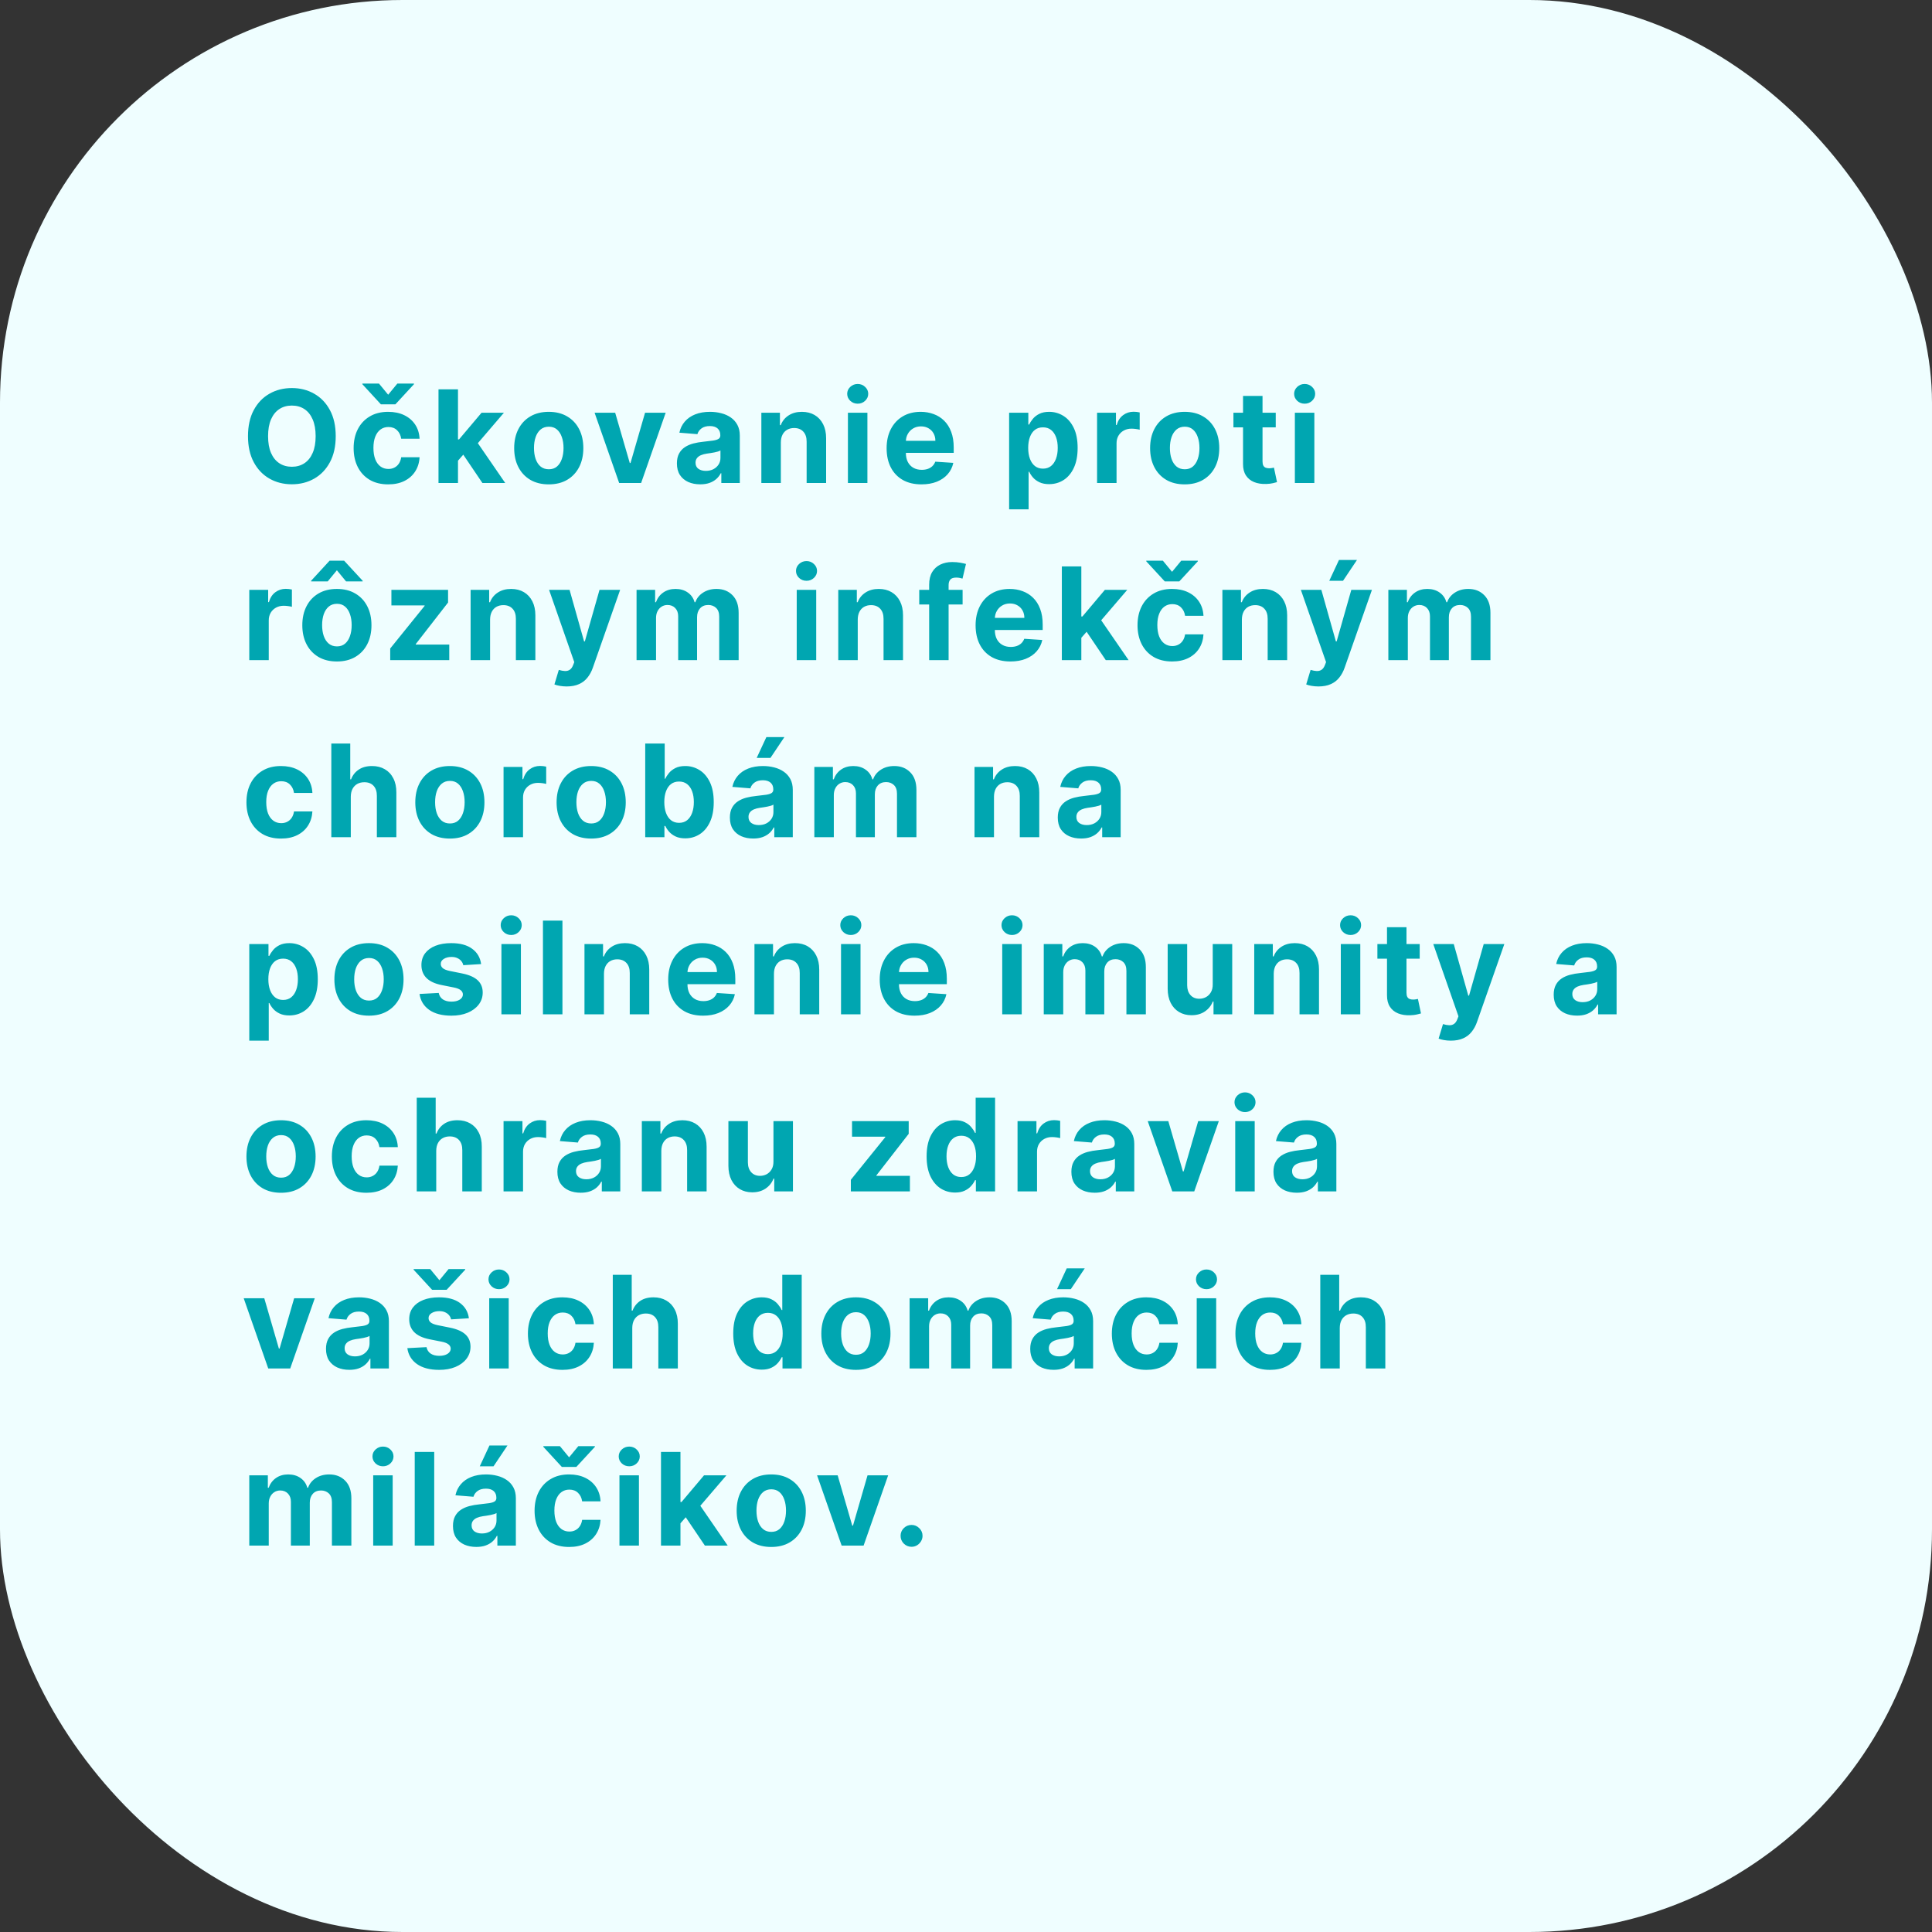 <?xml version="1.0" encoding="UTF-8"?> <svg xmlns="http://www.w3.org/2000/svg" width="240" height="240" viewBox="0 0 240 240" fill="none"><rect x="0" y="0" width="240" height="240" fill="#333333" stroke="none"/><rect width="240" height="240" rx="50" fill="#EFFEFF"></rect><path d="M41.705 54.182C41.705 55.451 41.464 56.53 40.983 57.42C40.506 58.311 39.854 58.99 39.028 59.46C38.206 59.926 37.282 60.159 36.256 60.159C35.222 60.159 34.294 59.924 33.472 59.455C32.65 58.985 32 58.305 31.523 57.415C31.046 56.525 30.807 55.447 30.807 54.182C30.807 52.913 31.046 51.833 31.523 50.943C32 50.053 32.65 49.375 33.472 48.909C34.294 48.439 35.222 48.205 36.256 48.205C37.282 48.205 38.206 48.439 39.028 48.909C39.854 49.375 40.506 50.053 40.983 50.943C41.464 51.833 41.705 52.913 41.705 54.182ZM39.21 54.182C39.21 53.36 39.087 52.667 38.841 52.102C38.599 51.538 38.256 51.11 37.812 50.818C37.369 50.526 36.85 50.381 36.256 50.381C35.661 50.381 35.142 50.526 34.699 50.818C34.256 51.11 33.911 51.538 33.665 52.102C33.422 52.667 33.301 53.36 33.301 54.182C33.301 55.004 33.422 55.697 33.665 56.261C33.911 56.826 34.256 57.254 34.699 57.545C35.142 57.837 35.661 57.983 36.256 57.983C36.85 57.983 37.369 57.837 37.812 57.545C38.256 57.254 38.599 56.826 38.841 56.261C39.087 55.697 39.21 55.004 39.21 54.182ZM48.225 60.17C47.331 60.17 46.562 59.981 45.918 59.602C45.278 59.22 44.785 58.689 44.441 58.011C44.1 57.333 43.929 56.553 43.929 55.67C43.929 54.776 44.102 53.992 44.446 53.318C44.795 52.64 45.289 52.112 45.929 51.733C46.569 51.35 47.331 51.159 48.213 51.159C48.975 51.159 49.641 51.297 50.213 51.574C50.785 51.85 51.238 52.239 51.571 52.739C51.905 53.239 52.088 53.826 52.122 54.5H49.838C49.774 54.064 49.603 53.714 49.327 53.449C49.054 53.18 48.696 53.045 48.253 53.045C47.878 53.045 47.55 53.148 47.27 53.352C46.994 53.553 46.778 53.847 46.622 54.233C46.467 54.619 46.389 55.087 46.389 55.636C46.389 56.193 46.465 56.667 46.617 57.057C46.772 57.447 46.99 57.744 47.27 57.949C47.55 58.153 47.878 58.256 48.253 58.256C48.53 58.256 48.778 58.199 48.997 58.085C49.221 57.972 49.405 57.807 49.549 57.591C49.696 57.371 49.793 57.108 49.838 56.801H52.122C52.085 57.468 51.903 58.055 51.577 58.562C51.255 59.066 50.81 59.46 50.242 59.744C49.674 60.028 49.001 60.17 48.225 60.17ZM47.077 47.648L48.219 49.034L49.361 47.648H51.424V47.727L49.117 50.227H47.316L45.014 47.727V47.648H47.077ZM56.665 57.489L56.671 54.585H57.023L59.819 51.273H62.597L58.842 55.659H58.268L56.665 57.489ZM54.472 60V48.364H56.893V60H54.472ZM59.927 60L57.358 56.199L58.972 54.489L62.762 60H59.927ZM68.168 60.17C67.286 60.17 66.523 59.983 65.879 59.608C65.239 59.229 64.744 58.703 64.396 58.028C64.047 57.35 63.873 56.564 63.873 55.67C63.873 54.769 64.047 53.981 64.396 53.307C64.744 52.629 65.239 52.102 65.879 51.727C66.523 51.349 67.286 51.159 68.168 51.159C69.051 51.159 69.812 51.349 70.453 51.727C71.097 52.102 71.593 52.629 71.941 53.307C72.29 53.981 72.464 54.769 72.464 55.67C72.464 56.564 72.29 57.35 71.941 58.028C71.593 58.703 71.097 59.229 70.453 59.608C69.812 59.983 69.051 60.17 68.168 60.17ZM68.18 58.295C68.581 58.295 68.917 58.182 69.186 57.955C69.454 57.724 69.657 57.409 69.793 57.011C69.934 56.614 70.004 56.161 70.004 55.653C70.004 55.146 69.934 54.693 69.793 54.295C69.657 53.898 69.454 53.583 69.186 53.352C68.917 53.121 68.581 53.006 68.18 53.006C67.775 53.006 67.434 53.121 67.157 53.352C66.884 53.583 66.678 53.898 66.538 54.295C66.401 54.693 66.333 55.146 66.333 55.653C66.333 56.161 66.401 56.614 66.538 57.011C66.678 57.409 66.884 57.724 67.157 57.955C67.434 58.182 67.775 58.295 68.18 58.295ZM82.693 51.273L79.642 60H76.915L73.863 51.273H76.42L78.233 57.517H78.324L80.13 51.273H82.693ZM86.986 60.165C86.429 60.165 85.933 60.068 85.497 59.875C85.062 59.678 84.717 59.388 84.463 59.006C84.213 58.619 84.088 58.138 84.088 57.562C84.088 57.078 84.177 56.67 84.355 56.341C84.533 56.011 84.776 55.746 85.082 55.545C85.389 55.345 85.738 55.193 86.128 55.091C86.522 54.989 86.935 54.917 87.367 54.875C87.874 54.822 88.283 54.773 88.594 54.727C88.904 54.678 89.13 54.606 89.27 54.511C89.41 54.417 89.48 54.276 89.48 54.091V54.057C89.48 53.697 89.367 53.419 89.139 53.222C88.916 53.025 88.597 52.926 88.185 52.926C87.749 52.926 87.403 53.023 87.145 53.216C86.887 53.405 86.717 53.644 86.633 53.932L84.395 53.75C84.508 53.22 84.732 52.761 85.065 52.375C85.399 51.985 85.829 51.686 86.355 51.477C86.885 51.265 87.499 51.159 88.196 51.159C88.681 51.159 89.145 51.216 89.588 51.33C90.035 51.443 90.431 51.619 90.776 51.858C91.124 52.097 91.399 52.403 91.599 52.778C91.8 53.15 91.901 53.595 91.901 54.114V60H89.605V58.79H89.537C89.397 59.062 89.209 59.303 88.974 59.511C88.74 59.716 88.457 59.877 88.128 59.994C87.798 60.108 87.418 60.165 86.986 60.165ZM87.679 58.494C88.035 58.494 88.349 58.424 88.622 58.284C88.895 58.14 89.109 57.947 89.264 57.705C89.419 57.462 89.497 57.188 89.497 56.881V55.955C89.421 56.004 89.317 56.049 89.185 56.091C89.056 56.129 88.91 56.165 88.747 56.199C88.584 56.229 88.421 56.258 88.258 56.284C88.096 56.307 87.948 56.328 87.815 56.347C87.531 56.388 87.283 56.455 87.071 56.545C86.859 56.636 86.694 56.76 86.577 56.915C86.459 57.066 86.401 57.256 86.401 57.483C86.401 57.812 86.52 58.064 86.758 58.239C87.001 58.409 87.308 58.494 87.679 58.494ZM96.999 54.955V60H94.578V51.273H96.885V52.812H96.987C97.181 52.305 97.504 51.903 97.959 51.608C98.414 51.309 98.965 51.159 99.612 51.159C100.219 51.159 100.747 51.292 101.198 51.557C101.648 51.822 101.999 52.201 102.249 52.693C102.499 53.182 102.624 53.765 102.624 54.443V60H100.203V54.875C100.207 54.341 100.071 53.924 99.794 53.625C99.518 53.322 99.137 53.17 98.652 53.17C98.326 53.17 98.039 53.24 97.789 53.381C97.542 53.521 97.349 53.725 97.209 53.994C97.073 54.26 97.003 54.58 96.999 54.955ZM105.332 60V51.273H107.752V60H105.332ZM106.547 50.148C106.188 50.148 105.879 50.028 105.621 49.79C105.368 49.547 105.241 49.258 105.241 48.92C105.241 48.587 105.368 48.301 105.621 48.062C105.879 47.82 106.188 47.699 106.547 47.699C106.907 47.699 107.214 47.82 107.468 48.062C107.725 48.301 107.854 48.587 107.854 48.92C107.854 49.258 107.725 49.547 107.468 49.79C107.214 50.028 106.907 50.148 106.547 50.148ZM114.468 60.17C113.57 60.17 112.798 59.989 112.15 59.625C111.506 59.258 111.01 58.739 110.661 58.068C110.313 57.394 110.139 56.597 110.139 55.676C110.139 54.778 110.313 53.99 110.661 53.312C111.01 52.635 111.5 52.106 112.133 51.727C112.769 51.349 113.516 51.159 114.372 51.159C114.947 51.159 115.483 51.252 115.98 51.438C116.48 51.619 116.915 51.894 117.286 52.261C117.661 52.629 117.953 53.091 118.161 53.648C118.37 54.201 118.474 54.849 118.474 55.591V56.256H111.105V54.756H116.195C116.195 54.407 116.12 54.099 115.968 53.83C115.817 53.561 115.606 53.35 115.338 53.199C115.072 53.044 114.764 52.966 114.411 52.966C114.044 52.966 113.718 53.051 113.434 53.222C113.154 53.388 112.934 53.614 112.775 53.898C112.616 54.178 112.534 54.49 112.531 54.835V56.261C112.531 56.693 112.61 57.066 112.769 57.381C112.932 57.695 113.161 57.938 113.457 58.108C113.752 58.278 114.103 58.364 114.508 58.364C114.777 58.364 115.023 58.326 115.247 58.25C115.47 58.174 115.661 58.061 115.82 57.909C115.98 57.758 116.101 57.572 116.184 57.352L118.423 57.5C118.309 58.038 118.076 58.508 117.724 58.909C117.375 59.307 116.925 59.617 116.372 59.841C115.822 60.061 115.188 60.17 114.468 60.17ZM125.357 63.273V51.273H127.743V52.739H127.851C127.957 52.504 128.11 52.265 128.311 52.023C128.516 51.776 128.781 51.572 129.107 51.409C129.436 51.242 129.845 51.159 130.334 51.159C130.97 51.159 131.557 51.326 132.095 51.659C132.633 51.989 133.063 52.487 133.385 53.153C133.707 53.816 133.868 54.648 133.868 55.648C133.868 56.621 133.711 57.443 133.396 58.114C133.086 58.78 132.661 59.286 132.124 59.631C131.589 59.972 130.991 60.142 130.328 60.142C129.858 60.142 129.459 60.064 129.129 59.909C128.804 59.754 128.536 59.559 128.328 59.324C128.12 59.085 127.961 58.845 127.851 58.602H127.777V63.273H125.357ZM127.726 55.636C127.726 56.155 127.798 56.608 127.942 56.994C128.086 57.381 128.294 57.682 128.567 57.898C128.839 58.11 129.171 58.216 129.561 58.216C129.955 58.216 130.288 58.108 130.561 57.892C130.834 57.672 131.04 57.369 131.18 56.983C131.324 56.593 131.396 56.144 131.396 55.636C131.396 55.133 131.326 54.689 131.186 54.307C131.046 53.924 130.839 53.625 130.567 53.409C130.294 53.193 129.959 53.085 129.561 53.085C129.167 53.085 128.834 53.189 128.561 53.398C128.292 53.606 128.086 53.901 127.942 54.284C127.798 54.667 127.726 55.117 127.726 55.636ZM136.282 60V51.273H138.628V52.795H138.719C138.878 52.254 139.145 51.845 139.52 51.568C139.895 51.288 140.327 51.148 140.816 51.148C140.937 51.148 141.068 51.155 141.208 51.17C141.348 51.186 141.471 51.206 141.577 51.233V53.381C141.463 53.347 141.306 53.316 141.105 53.29C140.905 53.263 140.721 53.25 140.554 53.25C140.198 53.25 139.88 53.328 139.6 53.483C139.323 53.635 139.104 53.847 138.941 54.119C138.782 54.392 138.702 54.706 138.702 55.062V60H136.282ZM147.165 60.17C146.283 60.17 145.52 59.983 144.876 59.608C144.235 59.229 143.741 58.703 143.393 58.028C143.044 57.35 142.87 56.564 142.87 55.67C142.87 54.769 143.044 53.981 143.393 53.307C143.741 52.629 144.235 52.102 144.876 51.727C145.52 51.349 146.283 51.159 147.165 51.159C148.048 51.159 148.809 51.349 149.449 51.727C150.093 52.102 150.59 52.629 150.938 53.307C151.287 53.981 151.461 54.769 151.461 55.67C151.461 56.564 151.287 57.35 150.938 58.028C150.59 58.703 150.093 59.229 149.449 59.608C148.809 59.983 148.048 60.17 147.165 60.17ZM147.177 58.295C147.578 58.295 147.913 58.182 148.182 57.955C148.451 57.724 148.654 57.409 148.79 57.011C148.93 56.614 149.001 56.161 149.001 55.653C149.001 55.146 148.93 54.693 148.79 54.295C148.654 53.898 148.451 53.583 148.182 53.352C147.913 53.121 147.578 53.006 147.177 53.006C146.771 53.006 146.43 53.121 146.154 53.352C145.881 53.583 145.675 53.898 145.535 54.295C145.398 54.693 145.33 55.146 145.33 55.653C145.33 56.161 145.398 56.614 145.535 57.011C145.675 57.409 145.881 57.724 146.154 57.955C146.43 58.182 146.771 58.295 147.177 58.295ZM158.477 51.273V53.091H153.221V51.273H158.477ZM154.414 49.182H156.835V57.318C156.835 57.542 156.869 57.716 156.937 57.841C157.005 57.962 157.1 58.047 157.221 58.097C157.346 58.146 157.49 58.17 157.653 58.17C157.766 58.17 157.88 58.161 157.994 58.142C158.107 58.119 158.195 58.102 158.255 58.091L158.636 59.892C158.515 59.93 158.344 59.974 158.124 60.023C157.905 60.076 157.638 60.108 157.323 60.119C156.74 60.142 156.229 60.064 155.789 59.886C155.354 59.708 155.015 59.432 154.772 59.057C154.53 58.682 154.41 58.208 154.414 57.636V49.182ZM160.853 60V51.273H163.274V60H160.853ZM162.069 50.148C161.709 50.148 161.401 50.028 161.143 49.79C160.889 49.547 160.762 49.258 160.762 48.92C160.762 48.587 160.889 48.301 161.143 48.062C161.401 47.82 161.709 47.699 162.069 47.699C162.429 47.699 162.736 47.82 162.99 48.062C163.247 48.301 163.376 48.587 163.376 48.92C163.376 49.258 163.247 49.547 162.99 49.79C162.736 50.028 162.429 50.148 162.069 50.148ZM30.966 82V73.273H33.312V74.796H33.403C33.562 74.254 33.83 73.845 34.205 73.568C34.58 73.288 35.011 73.148 35.5 73.148C35.621 73.148 35.752 73.155 35.892 73.171C36.032 73.186 36.155 73.206 36.261 73.233V75.381C36.148 75.347 35.99 75.316 35.79 75.29C35.589 75.263 35.405 75.25 35.239 75.25C34.883 75.25 34.564 75.328 34.284 75.483C34.008 75.635 33.788 75.847 33.625 76.119C33.466 76.392 33.386 76.706 33.386 77.062V82H30.966ZM41.85 82.171C40.967 82.171 40.204 81.983 39.56 81.608C38.92 81.229 38.425 80.703 38.077 80.028C37.728 79.35 37.554 78.564 37.554 77.671C37.554 76.769 37.728 75.981 38.077 75.307C38.425 74.629 38.92 74.102 39.56 73.727C40.204 73.349 40.967 73.159 41.85 73.159C42.732 73.159 43.494 73.349 44.134 73.727C44.778 74.102 45.274 74.629 45.622 75.307C45.971 75.981 46.145 76.769 46.145 77.671C46.145 78.564 45.971 79.35 45.622 80.028C45.274 80.703 44.778 81.229 44.134 81.608C43.494 81.983 42.732 82.171 41.85 82.171ZM41.861 80.296C42.263 80.296 42.598 80.182 42.867 79.954C43.136 79.724 43.338 79.409 43.475 79.011C43.615 78.614 43.685 78.161 43.685 77.653C43.685 77.146 43.615 76.693 43.475 76.296C43.338 75.898 43.136 75.583 42.867 75.352C42.598 75.121 42.263 75.006 41.861 75.006C41.456 75.006 41.115 75.121 40.838 75.352C40.566 75.583 40.359 75.898 40.219 76.296C40.083 76.693 40.014 77.146 40.014 77.653C40.014 78.161 40.083 78.614 40.219 79.011C40.359 79.409 40.566 79.724 40.838 79.954C41.115 80.182 41.456 80.296 41.861 80.296ZM42.992 72.227L41.85 70.841L40.708 72.227H38.645V72.148L40.946 69.648H42.747L45.054 72.148V72.227H42.992ZM48.474 82V80.557L52.746 75.267V75.204H48.621V73.273H55.661V74.847L51.65 80.006V80.068H55.809V82H48.474ZM60.88 76.954V82H58.46V73.273H60.767V74.812H60.869C61.062 74.305 61.386 73.903 61.84 73.608C62.295 73.309 62.846 73.159 63.494 73.159C64.1 73.159 64.628 73.292 65.079 73.557C65.53 73.822 65.88 74.201 66.13 74.693C66.38 75.182 66.505 75.765 66.505 76.443V82H64.085V76.875C64.088 76.341 63.952 75.924 63.676 75.625C63.399 75.322 63.018 75.171 62.533 75.171C62.208 75.171 61.92 75.24 61.67 75.381C61.424 75.521 61.23 75.725 61.09 75.994C60.954 76.26 60.884 76.579 60.88 76.954ZM70.395 85.273C70.088 85.273 69.8 85.248 69.531 85.199C69.266 85.153 69.046 85.095 68.872 85.023L69.417 83.216C69.701 83.303 69.957 83.35 70.184 83.358C70.415 83.365 70.614 83.312 70.781 83.199C70.951 83.085 71.09 82.892 71.196 82.619L71.338 82.25L68.207 73.273H70.753L72.559 79.682H72.65L74.474 73.273H77.037L73.645 82.943C73.482 83.413 73.26 83.822 72.98 84.171C72.703 84.523 72.353 84.794 71.929 84.983C71.504 85.176 70.993 85.273 70.395 85.273ZM79.075 82V73.273H81.382V74.812H81.484C81.666 74.301 81.969 73.898 82.394 73.602C82.818 73.307 83.325 73.159 83.916 73.159C84.515 73.159 85.024 73.309 85.445 73.608C85.865 73.903 86.145 74.305 86.285 74.812H86.376C86.555 74.312 86.876 73.913 87.342 73.614C87.812 73.311 88.367 73.159 89.007 73.159C89.822 73.159 90.483 73.419 90.99 73.938C91.501 74.453 91.757 75.184 91.757 76.131V82H89.342V76.608C89.342 76.123 89.213 75.76 88.956 75.517C88.698 75.275 88.376 75.153 87.99 75.153C87.551 75.153 87.208 75.294 86.962 75.574C86.715 75.85 86.592 76.216 86.592 76.671V82H84.246V76.557C84.246 76.129 84.123 75.788 83.876 75.534C83.634 75.28 83.314 75.153 82.916 75.153C82.647 75.153 82.405 75.222 82.189 75.358C81.977 75.49 81.808 75.678 81.683 75.921C81.558 76.159 81.496 76.439 81.496 76.761V82H79.075ZM98.972 82V73.273H101.393V82H98.972ZM100.188 72.148C99.828 72.148 99.519 72.028 99.262 71.79C99.008 71.547 98.881 71.258 98.881 70.921C98.881 70.587 99.008 70.301 99.262 70.062C99.519 69.82 99.828 69.699 100.188 69.699C100.548 69.699 100.855 69.82 101.109 70.062C101.366 70.301 101.495 70.587 101.495 70.921C101.495 71.258 101.366 71.547 101.109 71.79C100.855 72.028 100.548 72.148 100.188 72.148ZM106.552 76.954V82H104.132V73.273H106.438V74.812H106.541C106.734 74.305 107.058 73.903 107.512 73.608C107.967 73.309 108.518 73.159 109.166 73.159C109.772 73.159 110.3 73.292 110.751 73.557C111.202 73.822 111.552 74.201 111.802 74.693C112.052 75.182 112.177 75.765 112.177 76.443V82H109.757V76.875C109.76 76.341 109.624 75.924 109.347 75.625C109.071 75.322 108.69 75.171 108.205 75.171C107.88 75.171 107.592 75.24 107.342 75.381C107.096 75.521 106.902 75.725 106.762 75.994C106.626 76.26 106.556 76.579 106.552 76.954ZM119.578 73.273V75.091H114.191V73.273H119.578ZM115.424 82V72.642C115.424 72.01 115.548 71.485 115.794 71.068C116.044 70.651 116.385 70.339 116.816 70.131C117.248 69.922 117.739 69.818 118.288 69.818C118.659 69.818 118.998 69.847 119.305 69.903C119.616 69.96 119.847 70.011 119.998 70.057L119.566 71.875C119.472 71.845 119.354 71.816 119.214 71.79C119.078 71.763 118.938 71.75 118.794 71.75C118.438 71.75 118.19 71.833 118.049 72C117.909 72.163 117.839 72.392 117.839 72.688V82H115.424ZM125.521 82.171C124.624 82.171 123.851 81.989 123.203 81.625C122.559 81.258 122.063 80.739 121.714 80.068C121.366 79.394 121.192 78.597 121.192 77.676C121.192 76.778 121.366 75.99 121.714 75.312C122.063 74.635 122.554 74.106 123.186 73.727C123.822 73.349 124.569 73.159 125.425 73.159C126 73.159 126.536 73.252 127.033 73.438C127.533 73.619 127.968 73.894 128.339 74.261C128.714 74.629 129.006 75.091 129.214 75.648C129.423 76.201 129.527 76.849 129.527 77.591V78.256H122.158V76.756H127.249C127.249 76.407 127.173 76.099 127.021 75.829C126.87 75.561 126.66 75.35 126.391 75.199C126.125 75.044 125.817 74.966 125.464 74.966C125.097 74.966 124.771 75.051 124.487 75.222C124.207 75.388 123.987 75.614 123.828 75.898C123.669 76.178 123.588 76.49 123.584 76.835V78.261C123.584 78.693 123.663 79.066 123.822 79.381C123.985 79.695 124.214 79.938 124.51 80.108C124.805 80.278 125.156 80.364 125.561 80.364C125.83 80.364 126.076 80.326 126.3 80.25C126.523 80.174 126.714 80.061 126.874 79.909C127.033 79.758 127.154 79.572 127.237 79.352L129.476 79.5C129.362 80.038 129.129 80.508 128.777 80.909C128.429 81.307 127.978 81.617 127.425 81.841C126.875 82.061 126.241 82.171 125.521 82.171ZM134.1 79.489L134.105 76.585H134.458L137.253 73.273H140.032L136.276 77.659H135.702L134.1 79.489ZM131.907 82V70.364H134.327V82H131.907ZM137.361 82L134.793 78.199L136.407 76.489L140.196 82H137.361ZM145.603 82.171C144.709 82.171 143.94 81.981 143.296 81.602C142.656 81.22 142.163 80.689 141.819 80.011C141.478 79.333 141.307 78.553 141.307 77.671C141.307 76.776 141.48 75.992 141.824 75.318C142.173 74.64 142.667 74.112 143.307 73.733C143.948 73.35 144.709 73.159 145.591 73.159C146.353 73.159 147.02 73.297 147.591 73.574C148.163 73.85 148.616 74.239 148.949 74.739C149.283 75.239 149.466 75.826 149.501 76.5H147.216C147.152 76.064 146.982 75.714 146.705 75.449C146.432 75.18 146.074 75.046 145.631 75.046C145.256 75.046 144.929 75.148 144.648 75.352C144.372 75.553 144.156 75.847 144.001 76.233C143.845 76.619 143.768 77.087 143.768 77.636C143.768 78.193 143.843 78.667 143.995 79.057C144.15 79.447 144.368 79.744 144.648 79.949C144.929 80.153 145.256 80.256 145.631 80.256C145.908 80.256 146.156 80.199 146.376 80.085C146.599 79.972 146.783 79.807 146.927 79.591C147.074 79.371 147.171 79.108 147.216 78.801H149.501C149.463 79.468 149.281 80.055 148.955 80.562C148.633 81.066 148.188 81.46 147.62 81.744C147.052 82.028 146.379 82.171 145.603 82.171ZM144.455 69.648L145.597 71.034L146.739 69.648H148.802V69.727L146.495 72.227H144.694L142.393 69.727V69.648H144.455ZM154.271 76.954V82H151.85V73.273H154.157V74.812H154.259C154.453 74.305 154.776 73.903 155.231 73.608C155.686 73.309 156.237 73.159 156.884 73.159C157.49 73.159 158.019 73.292 158.47 73.557C158.92 73.822 159.271 74.201 159.521 74.693C159.771 75.182 159.896 75.765 159.896 76.443V82H157.475V76.875C157.479 76.341 157.343 75.924 157.066 75.625C156.79 75.322 156.409 75.171 155.924 75.171C155.598 75.171 155.311 75.24 155.061 75.381C154.814 75.521 154.621 75.725 154.481 75.994C154.345 76.26 154.275 76.579 154.271 76.954ZM163.785 85.273C163.478 85.273 163.191 85.248 162.922 85.199C162.656 85.153 162.437 85.095 162.262 85.023L162.808 83.216C163.092 83.303 163.348 83.35 163.575 83.358C163.806 83.365 164.005 83.312 164.172 83.199C164.342 83.085 164.48 82.892 164.586 82.619L164.728 82.25L161.598 73.273H164.143L165.95 79.682H166.041L167.865 73.273H170.427L167.035 82.943C166.872 83.413 166.651 83.822 166.37 84.171C166.094 84.523 165.744 84.794 165.319 84.983C164.895 85.176 164.384 85.273 163.785 85.273ZM165.126 72.148L166.331 69.562H168.569L166.836 72.148H165.126ZM172.466 82V73.273H174.773V74.812H174.875C175.057 74.301 175.36 73.898 175.784 73.602C176.208 73.307 176.716 73.159 177.307 73.159C177.905 73.159 178.415 73.309 178.835 73.608C179.256 73.903 179.536 74.305 179.676 74.812H179.767C179.945 74.312 180.267 73.913 180.733 73.614C181.203 73.311 181.758 73.159 182.398 73.159C183.212 73.159 183.873 73.419 184.381 73.938C184.892 74.453 185.148 75.184 185.148 76.131V82H182.733V76.608C182.733 76.123 182.604 75.76 182.347 75.517C182.089 75.275 181.767 75.153 181.381 75.153C180.941 75.153 180.598 75.294 180.352 75.574C180.106 75.85 179.983 76.216 179.983 76.671V82H177.636V76.557C177.636 76.129 177.513 75.788 177.267 75.534C177.025 75.28 176.705 75.153 176.307 75.153C176.038 75.153 175.795 75.222 175.58 75.358C175.367 75.49 175.199 75.678 175.074 75.921C174.949 76.159 174.886 76.439 174.886 76.761V82H172.466ZM34.909 104.17C34.015 104.17 33.246 103.981 32.602 103.602C31.962 103.22 31.47 102.689 31.125 102.011C30.784 101.333 30.614 100.553 30.614 99.671C30.614 98.776 30.786 97.992 31.131 97.318C31.479 96.64 31.974 96.112 32.614 95.733C33.254 95.35 34.015 95.159 34.898 95.159C35.659 95.159 36.326 95.297 36.898 95.574C37.47 95.85 37.922 96.239 38.256 96.739C38.589 97.239 38.773 97.826 38.807 98.5H36.523C36.458 98.064 36.288 97.714 36.011 97.449C35.739 97.18 35.381 97.046 34.938 97.046C34.562 97.046 34.235 97.148 33.955 97.352C33.678 97.553 33.462 97.847 33.307 98.233C33.151 98.619 33.074 99.087 33.074 99.636C33.074 100.193 33.15 100.667 33.301 101.057C33.456 101.447 33.674 101.744 33.955 101.949C34.235 102.153 34.562 102.256 34.938 102.256C35.214 102.256 35.462 102.199 35.682 102.085C35.905 101.972 36.089 101.807 36.233 101.591C36.381 101.371 36.477 101.108 36.523 100.801H38.807C38.769 101.468 38.587 102.055 38.261 102.562C37.939 103.066 37.494 103.46 36.926 103.744C36.358 104.028 35.686 104.17 34.909 104.17ZM43.577 98.954V104H41.157V92.364H43.509V96.812H43.611C43.808 96.297 44.126 95.894 44.566 95.602C45.005 95.307 45.556 95.159 46.219 95.159C46.825 95.159 47.353 95.292 47.804 95.557C48.259 95.818 48.611 96.195 48.861 96.688C49.115 97.176 49.24 97.761 49.236 98.443V104H46.816V98.875C46.819 98.337 46.683 97.919 46.407 97.619C46.134 97.32 45.751 97.171 45.259 97.171C44.929 97.171 44.638 97.24 44.384 97.381C44.134 97.521 43.937 97.725 43.793 97.994C43.653 98.26 43.581 98.579 43.577 98.954ZM55.884 104.17C55.002 104.17 54.238 103.983 53.594 103.608C52.954 103.229 52.46 102.703 52.111 102.028C51.763 101.35 51.589 100.564 51.589 99.671C51.589 98.769 51.763 97.981 52.111 97.307C52.46 96.629 52.954 96.102 53.594 95.727C54.238 95.349 55.002 95.159 55.884 95.159C56.767 95.159 57.528 95.349 58.168 95.727C58.812 96.102 59.308 96.629 59.657 97.307C60.005 97.981 60.179 98.769 60.179 99.671C60.179 100.564 60.005 101.35 59.657 102.028C59.308 102.703 58.812 103.229 58.168 103.608C57.528 103.983 56.767 104.17 55.884 104.17ZM55.895 102.295C56.297 102.295 56.632 102.182 56.901 101.955C57.17 101.723 57.373 101.409 57.509 101.011C57.649 100.614 57.719 100.161 57.719 99.653C57.719 99.146 57.649 98.693 57.509 98.296C57.373 97.898 57.17 97.583 56.901 97.352C56.632 97.121 56.297 97.006 55.895 97.006C55.49 97.006 55.149 97.121 54.873 97.352C54.6 97.583 54.394 97.898 54.253 98.296C54.117 98.693 54.049 99.146 54.049 99.653C54.049 100.161 54.117 100.614 54.253 101.011C54.394 101.409 54.6 101.723 54.873 101.955C55.149 102.182 55.49 102.295 55.895 102.295ZM62.553 104V95.273H64.9V96.796H64.991C65.15 96.254 65.417 95.845 65.792 95.568C66.167 95.288 66.599 95.148 67.088 95.148C67.209 95.148 67.339 95.155 67.48 95.171C67.62 95.186 67.743 95.206 67.849 95.233V97.381C67.735 97.347 67.578 97.316 67.377 97.29C67.177 97.263 66.993 97.25 66.826 97.25C66.47 97.25 66.152 97.328 65.872 97.483C65.595 97.635 65.375 97.847 65.213 98.119C65.053 98.392 64.974 98.706 64.974 99.062V104H62.553ZM73.437 104.17C72.555 104.17 71.791 103.983 71.147 103.608C70.507 103.229 70.013 102.703 69.665 102.028C69.316 101.35 69.142 100.564 69.142 99.671C69.142 98.769 69.316 97.981 69.665 97.307C70.013 96.629 70.507 96.102 71.147 95.727C71.791 95.349 72.555 95.159 73.437 95.159C74.32 95.159 75.081 95.349 75.721 95.727C76.365 96.102 76.862 96.629 77.21 97.307C77.558 97.981 77.733 98.769 77.733 99.671C77.733 100.564 77.558 101.35 77.21 102.028C76.862 102.703 76.365 103.229 75.721 103.608C75.081 103.983 74.32 104.17 73.437 104.17ZM73.449 102.295C73.85 102.295 74.185 102.182 74.454 101.955C74.723 101.723 74.926 101.409 75.062 101.011C75.202 100.614 75.272 100.161 75.272 99.653C75.272 99.146 75.202 98.693 75.062 98.296C74.926 97.898 74.723 97.583 74.454 97.352C74.185 97.121 73.85 97.006 73.449 97.006C73.043 97.006 72.702 97.121 72.426 97.352C72.153 97.583 71.947 97.898 71.806 98.296C71.67 98.693 71.602 99.146 71.602 99.653C71.602 100.161 71.67 100.614 71.806 101.011C71.947 101.409 72.153 101.723 72.426 101.955C72.702 102.182 73.043 102.295 73.449 102.295ZM80.152 104V92.364H82.572V96.739H82.646C82.752 96.504 82.906 96.265 83.106 96.023C83.311 95.776 83.576 95.572 83.902 95.409C84.231 95.242 84.641 95.159 85.129 95.159C85.766 95.159 86.353 95.326 86.891 95.659C87.428 95.989 87.858 96.487 88.18 97.153C88.502 97.816 88.663 98.648 88.663 99.648C88.663 100.621 88.506 101.443 88.192 102.114C87.881 102.78 87.457 103.286 86.919 103.631C86.385 103.972 85.787 104.142 85.124 104.142C84.654 104.142 84.254 104.064 83.925 103.909C83.599 103.754 83.332 103.559 83.124 103.324C82.915 103.085 82.756 102.845 82.646 102.602H82.538V104H80.152ZM82.521 99.636C82.521 100.155 82.593 100.608 82.737 100.994C82.881 101.381 83.09 101.682 83.362 101.898C83.635 102.11 83.966 102.216 84.356 102.216C84.751 102.216 85.084 102.108 85.356 101.892C85.629 101.672 85.836 101.369 85.976 100.983C86.12 100.593 86.192 100.144 86.192 99.636C86.192 99.133 86.122 98.689 85.981 98.307C85.841 97.924 85.635 97.625 85.362 97.409C85.09 97.193 84.754 97.085 84.356 97.085C83.963 97.085 83.629 97.189 83.356 97.398C83.088 97.606 82.881 97.901 82.737 98.284C82.593 98.667 82.521 99.117 82.521 99.636ZM93.567 104.165C93.01 104.165 92.514 104.068 92.078 103.875C91.643 103.678 91.298 103.388 91.044 103.006C90.794 102.619 90.669 102.138 90.669 101.562C90.669 101.078 90.758 100.67 90.936 100.341C91.114 100.011 91.357 99.746 91.664 99.546C91.971 99.345 92.319 99.193 92.709 99.091C93.103 98.989 93.516 98.917 93.948 98.875C94.455 98.822 94.864 98.773 95.175 98.727C95.486 98.678 95.711 98.606 95.851 98.511C95.991 98.417 96.061 98.276 96.061 98.091V98.057C96.061 97.697 95.948 97.419 95.721 97.222C95.497 97.025 95.179 96.926 94.766 96.926C94.33 96.926 93.984 97.023 93.726 97.216C93.469 97.405 93.298 97.644 93.215 97.932L90.976 97.75C91.09 97.22 91.313 96.761 91.647 96.375C91.98 95.985 92.41 95.686 92.936 95.477C93.467 95.265 94.08 95.159 94.777 95.159C95.262 95.159 95.726 95.216 96.169 95.329C96.616 95.443 97.012 95.619 97.357 95.858C97.705 96.097 97.98 96.403 98.181 96.778C98.381 97.15 98.482 97.595 98.482 98.114V104H96.186V102.79H96.118C95.978 103.062 95.79 103.303 95.556 103.511C95.321 103.716 95.039 103.877 94.709 103.994C94.379 104.108 93.999 104.165 93.567 104.165ZM94.26 102.494C94.616 102.494 94.931 102.424 95.203 102.284C95.476 102.14 95.69 101.947 95.846 101.705C96.001 101.462 96.078 101.187 96.078 100.881V99.954C96.003 100.004 95.898 100.049 95.766 100.091C95.637 100.129 95.491 100.165 95.328 100.199C95.165 100.229 95.003 100.258 94.84 100.284C94.677 100.307 94.529 100.328 94.397 100.347C94.112 100.388 93.864 100.455 93.652 100.545C93.44 100.636 93.275 100.759 93.158 100.915C93.04 101.066 92.982 101.256 92.982 101.483C92.982 101.812 93.101 102.064 93.34 102.239C93.582 102.409 93.889 102.494 94.26 102.494ZM93.999 94.148L95.203 91.562H97.442L95.709 94.148H93.999ZM101.16 104V95.273H103.466V96.812H103.569C103.751 96.301 104.054 95.898 104.478 95.602C104.902 95.307 105.41 95.159 106.001 95.159C106.599 95.159 107.109 95.309 107.529 95.608C107.949 95.903 108.23 96.305 108.37 96.812H108.461C108.639 96.312 108.961 95.913 109.427 95.614C109.896 95.311 110.451 95.159 111.091 95.159C111.906 95.159 112.567 95.419 113.074 95.938C113.586 96.453 113.841 97.184 113.841 98.131V104H111.427V98.608C111.427 98.123 111.298 97.76 111.04 97.517C110.783 97.275 110.461 97.153 110.074 97.153C109.635 97.153 109.292 97.294 109.046 97.574C108.8 97.85 108.677 98.216 108.677 98.671V104H106.33V98.557C106.33 98.129 106.207 97.788 105.961 97.534C105.718 97.28 105.398 97.153 105.001 97.153C104.732 97.153 104.489 97.222 104.273 97.358C104.061 97.49 103.893 97.678 103.768 97.921C103.643 98.159 103.58 98.439 103.58 98.761V104H101.16ZM123.477 98.954V104H121.057V95.273H123.363V96.812H123.466C123.659 96.305 123.983 95.903 124.437 95.608C124.892 95.309 125.443 95.159 126.091 95.159C126.697 95.159 127.225 95.292 127.676 95.557C128.127 95.822 128.477 96.201 128.727 96.693C128.977 97.182 129.102 97.765 129.102 98.443V104H126.682V98.875C126.685 98.341 126.549 97.924 126.272 97.625C125.996 97.322 125.615 97.171 125.13 97.171C124.805 97.171 124.517 97.24 124.267 97.381C124.021 97.521 123.827 97.725 123.687 97.994C123.551 98.26 123.481 98.579 123.477 98.954ZM134.298 104.165C133.741 104.165 133.245 104.068 132.81 103.875C132.374 103.678 132.029 103.388 131.776 103.006C131.526 102.619 131.401 102.138 131.401 101.562C131.401 101.078 131.49 100.67 131.668 100.341C131.846 100.011 132.088 99.746 132.395 99.546C132.702 99.345 133.05 99.193 133.44 99.091C133.834 98.989 134.247 98.917 134.679 98.875C135.187 98.822 135.596 98.773 135.906 98.727C136.217 98.678 136.442 98.606 136.582 98.511C136.723 98.417 136.793 98.276 136.793 98.091V98.057C136.793 97.697 136.679 97.419 136.452 97.222C136.228 97.025 135.91 96.926 135.497 96.926C135.062 96.926 134.715 97.023 134.457 97.216C134.2 97.405 134.029 97.644 133.946 97.932L131.707 97.75C131.821 97.22 132.045 96.761 132.378 96.375C132.711 95.985 133.141 95.686 133.668 95.477C134.198 95.265 134.812 95.159 135.509 95.159C135.993 95.159 136.457 95.216 136.901 95.329C137.348 95.443 137.743 95.619 138.088 95.858C138.437 96.097 138.711 96.403 138.912 96.778C139.113 97.15 139.213 97.595 139.213 98.114V104H136.918V102.79H136.849C136.709 103.062 136.522 103.303 136.287 103.511C136.052 103.716 135.77 103.877 135.44 103.994C135.111 104.108 134.73 104.165 134.298 104.165ZM134.991 102.494C135.348 102.494 135.662 102.424 135.935 102.284C136.207 102.14 136.421 101.947 136.577 101.705C136.732 101.462 136.81 101.187 136.81 100.881V99.954C136.734 100.004 136.63 100.049 136.497 100.091C136.368 100.129 136.223 100.165 136.06 100.199C135.897 100.229 135.734 100.258 135.571 100.284C135.408 100.307 135.26 100.328 135.128 100.347C134.844 100.388 134.596 100.455 134.384 100.545C134.171 100.636 134.007 100.759 133.889 100.915C133.772 101.066 133.713 101.256 133.713 101.483C133.713 101.812 133.832 102.064 134.071 102.239C134.313 102.409 134.62 102.494 134.991 102.494ZM30.966 129.273V117.273H33.352V118.739H33.46C33.566 118.504 33.72 118.265 33.92 118.023C34.125 117.777 34.39 117.572 34.716 117.409C35.045 117.242 35.455 117.159 35.943 117.159C36.58 117.159 37.167 117.326 37.705 117.659C38.242 117.989 38.672 118.487 38.994 119.153C39.316 119.816 39.477 120.648 39.477 121.648C39.477 122.621 39.32 123.443 39.006 124.114C38.695 124.78 38.271 125.286 37.733 125.631C37.199 125.972 36.6 126.142 35.938 126.142C35.468 126.142 35.068 126.064 34.739 125.909C34.413 125.754 34.146 125.559 33.938 125.324C33.729 125.085 33.57 124.845 33.46 124.602H33.386V129.273H30.966ZM33.335 121.636C33.335 122.155 33.407 122.608 33.551 122.994C33.695 123.381 33.903 123.682 34.176 123.898C34.449 124.11 34.78 124.216 35.17 124.216C35.564 124.216 35.898 124.108 36.17 123.892C36.443 123.672 36.65 123.369 36.79 122.983C36.934 122.593 37.006 122.144 37.006 121.636C37.006 121.133 36.936 120.689 36.795 120.307C36.655 119.924 36.449 119.625 36.176 119.409C35.903 119.193 35.568 119.085 35.17 119.085C34.776 119.085 34.443 119.189 34.17 119.398C33.901 119.606 33.695 119.902 33.551 120.284C33.407 120.667 33.335 121.117 33.335 121.636ZM45.834 126.17C44.952 126.17 44.188 125.983 43.544 125.608C42.904 125.229 42.41 124.703 42.061 124.028C41.713 123.35 41.539 122.564 41.539 121.67C41.539 120.769 41.713 119.981 42.061 119.307C42.41 118.629 42.904 118.102 43.544 117.727C44.188 117.348 44.952 117.159 45.834 117.159C46.717 117.159 47.478 117.348 48.118 117.727C48.762 118.102 49.258 118.629 49.607 119.307C49.955 119.981 50.13 120.769 50.13 121.67C50.13 122.564 49.955 123.35 49.607 124.028C49.258 124.703 48.762 125.229 48.118 125.608C47.478 125.983 46.717 126.17 45.834 126.17ZM45.846 124.295C46.247 124.295 46.582 124.182 46.851 123.955C47.12 123.723 47.323 123.409 47.459 123.011C47.599 122.614 47.669 122.161 47.669 121.653C47.669 121.146 47.599 120.693 47.459 120.295C47.323 119.898 47.12 119.583 46.851 119.352C46.582 119.121 46.247 119.006 45.846 119.006C45.44 119.006 45.099 119.121 44.823 119.352C44.55 119.583 44.344 119.898 44.203 120.295C44.067 120.693 43.999 121.146 43.999 121.653C43.999 122.161 44.067 122.614 44.203 123.011C44.344 123.409 44.55 123.723 44.823 123.955C45.099 124.182 45.44 124.295 45.846 124.295ZM59.765 119.761L57.549 119.898C57.511 119.708 57.429 119.538 57.304 119.386C57.179 119.231 57.015 119.108 56.81 119.017C56.609 118.922 56.369 118.875 56.089 118.875C55.714 118.875 55.397 118.955 55.14 119.114C54.882 119.269 54.753 119.477 54.753 119.739C54.753 119.947 54.837 120.123 55.003 120.267C55.17 120.411 55.456 120.527 55.861 120.614L57.441 120.932C58.289 121.106 58.922 121.386 59.339 121.773C59.755 122.159 59.964 122.667 59.964 123.295C59.964 123.867 59.795 124.369 59.458 124.801C59.125 125.233 58.666 125.57 58.083 125.812C57.503 126.051 56.835 126.17 56.077 126.17C54.922 126.17 54.002 125.93 53.316 125.449C52.634 124.964 52.234 124.305 52.117 123.472L54.498 123.347C54.57 123.699 54.744 123.968 55.02 124.153C55.297 124.335 55.651 124.426 56.083 124.426C56.507 124.426 56.848 124.345 57.106 124.182C57.367 124.015 57.5 123.801 57.503 123.54C57.5 123.32 57.407 123.14 57.225 123C57.043 122.856 56.763 122.746 56.384 122.67L54.873 122.369C54.02 122.199 53.386 121.903 52.969 121.483C52.556 121.062 52.35 120.527 52.35 119.875C52.35 119.314 52.502 118.831 52.804 118.426C53.111 118.021 53.541 117.708 54.094 117.489C54.651 117.269 55.303 117.159 56.049 117.159C57.151 117.159 58.019 117.392 58.651 117.858C59.288 118.324 59.659 118.958 59.765 119.761ZM62.288 126V117.273H64.708V126H62.288ZM63.504 116.148C63.144 116.148 62.835 116.028 62.578 115.79C62.324 115.547 62.197 115.258 62.197 114.92C62.197 114.587 62.324 114.301 62.578 114.062C62.835 113.82 63.144 113.699 63.504 113.699C63.864 113.699 64.17 113.82 64.424 114.062C64.682 114.301 64.811 114.587 64.811 114.92C64.811 115.258 64.682 115.547 64.424 115.79C64.17 116.028 63.864 116.148 63.504 116.148ZM69.868 114.364V126H67.447V114.364H69.868ZM75.027 120.955V126H72.606V117.273H74.913V118.812H75.016C75.209 118.305 75.533 117.903 75.987 117.608C76.442 117.309 76.993 117.159 77.641 117.159C78.247 117.159 78.775 117.292 79.226 117.557C79.677 117.822 80.027 118.201 80.277 118.693C80.527 119.182 80.652 119.765 80.652 120.443V126H78.231V120.875C78.235 120.341 78.099 119.924 77.822 119.625C77.546 119.322 77.165 119.17 76.68 119.17C76.355 119.17 76.067 119.241 75.817 119.381C75.57 119.521 75.377 119.725 75.237 119.994C75.101 120.259 75.031 120.58 75.027 120.955ZM87.337 126.17C86.439 126.17 85.666 125.989 85.019 125.625C84.375 125.258 83.879 124.739 83.53 124.068C83.182 123.394 83.007 122.597 83.007 121.676C83.007 120.778 83.182 119.991 83.53 119.312C83.879 118.634 84.369 118.106 85.002 117.727C85.638 117.348 86.384 117.159 87.24 117.159C87.816 117.159 88.352 117.252 88.848 117.438C89.348 117.619 89.784 117.894 90.155 118.261C90.53 118.629 90.822 119.091 91.03 119.648C91.238 120.201 91.343 120.848 91.343 121.591V122.256H83.973V120.756H89.064C89.064 120.407 88.988 120.098 88.837 119.83C88.685 119.561 88.475 119.35 88.206 119.199C87.941 119.044 87.632 118.966 87.28 118.966C86.913 118.966 86.587 119.051 86.303 119.222C86.022 119.388 85.803 119.614 85.644 119.898C85.485 120.178 85.403 120.491 85.399 120.835V122.261C85.399 122.693 85.479 123.066 85.638 123.381C85.801 123.695 86.03 123.938 86.326 124.108C86.621 124.278 86.971 124.364 87.377 124.364C87.646 124.364 87.892 124.326 88.115 124.25C88.339 124.174 88.53 124.061 88.689 123.909C88.848 123.758 88.969 123.572 89.053 123.352L91.291 123.5C91.178 124.038 90.945 124.508 90.593 124.909C90.244 125.307 89.793 125.617 89.24 125.841C88.691 126.061 88.057 126.17 87.337 126.17ZM96.143 120.955V126H93.722V117.273H96.029V118.812H96.131C96.324 118.305 96.648 117.903 97.103 117.608C97.557 117.309 98.109 117.159 98.756 117.159C99.362 117.159 99.891 117.292 100.341 117.557C100.792 117.822 101.143 118.201 101.393 118.693C101.643 119.182 101.768 119.765 101.768 120.443V126H99.347V120.875C99.351 120.341 99.215 119.924 98.938 119.625C98.662 119.322 98.281 119.17 97.796 119.17C97.47 119.17 97.182 119.241 96.932 119.381C96.686 119.521 96.493 119.725 96.353 119.994C96.216 120.259 96.146 120.58 96.143 120.955ZM104.475 126V117.273H106.896V126H104.475ZM105.691 116.148C105.331 116.148 105.023 116.028 104.765 115.79C104.511 115.547 104.384 115.258 104.384 114.92C104.384 114.587 104.511 114.301 104.765 114.062C105.023 113.82 105.331 113.699 105.691 113.699C106.051 113.699 106.358 113.82 106.612 114.062C106.869 114.301 106.998 114.587 106.998 114.92C106.998 115.258 106.869 115.547 106.612 115.79C106.358 116.028 106.051 116.148 105.691 116.148ZM113.612 126.17C112.714 126.17 111.941 125.989 111.294 125.625C110.65 125.258 110.154 124.739 109.805 124.068C109.457 123.394 109.282 122.597 109.282 121.676C109.282 120.778 109.457 119.991 109.805 119.312C110.154 118.634 110.644 118.106 111.277 117.727C111.913 117.348 112.659 117.159 113.515 117.159C114.091 117.159 114.627 117.252 115.123 117.438C115.623 117.619 116.059 117.894 116.43 118.261C116.805 118.629 117.097 119.091 117.305 119.648C117.513 120.201 117.618 120.848 117.618 121.591V122.256H110.248V120.756H115.339C115.339 120.407 115.263 120.098 115.112 119.83C114.96 119.561 114.75 119.35 114.481 119.199C114.216 119.044 113.907 118.966 113.555 118.966C113.188 118.966 112.862 119.051 112.578 119.222C112.298 119.388 112.078 119.614 111.919 119.898C111.76 120.178 111.678 120.491 111.674 120.835V122.261C111.674 122.693 111.754 123.066 111.913 123.381C112.076 123.695 112.305 123.938 112.601 124.108C112.896 124.278 113.246 124.364 113.652 124.364C113.921 124.364 114.167 124.326 114.39 124.25C114.614 124.174 114.805 124.061 114.964 123.909C115.123 123.758 115.245 123.572 115.328 123.352L117.566 123.5C117.453 124.038 117.22 124.508 116.868 124.909C116.519 125.307 116.068 125.617 115.515 125.841C114.966 126.061 114.332 126.17 113.612 126.17ZM124.5 126V117.273H126.921V126H124.5ZM125.716 116.148C125.356 116.148 125.048 116.028 124.79 115.79C124.536 115.547 124.409 115.258 124.409 114.92C124.409 114.587 124.536 114.301 124.79 114.062C125.048 113.82 125.356 113.699 125.716 113.699C126.076 113.699 126.383 113.82 126.637 114.062C126.894 114.301 127.023 114.587 127.023 114.92C127.023 115.258 126.894 115.547 126.637 115.79C126.383 116.028 126.076 116.148 125.716 116.148ZM129.66 126V117.273H131.966V118.812H132.069C132.251 118.301 132.554 117.898 132.978 117.602C133.402 117.307 133.91 117.159 134.501 117.159C135.099 117.159 135.609 117.309 136.029 117.608C136.449 117.903 136.73 118.305 136.87 118.812H136.961C137.139 118.312 137.461 117.913 137.927 117.614C138.396 117.311 138.951 117.159 139.591 117.159C140.406 117.159 141.067 117.419 141.574 117.938C142.086 118.453 142.341 119.184 142.341 120.131V126H139.927V120.608C139.927 120.123 139.798 119.759 139.54 119.517C139.283 119.275 138.961 119.153 138.574 119.153C138.135 119.153 137.792 119.294 137.546 119.574C137.3 119.85 137.177 120.216 137.177 120.67V126H134.83V120.557C134.83 120.129 134.707 119.788 134.461 119.534C134.218 119.28 133.898 119.153 133.501 119.153C133.232 119.153 132.989 119.222 132.773 119.358C132.561 119.491 132.393 119.678 132.268 119.92C132.143 120.159 132.08 120.439 132.08 120.761V126H129.66ZM150.65 122.284V117.273H153.07V126H150.747V124.415H150.656C150.459 124.926 150.131 125.337 149.673 125.648C149.218 125.958 148.663 126.114 148.008 126.114C147.425 126.114 146.911 125.981 146.468 125.716C146.025 125.451 145.678 125.074 145.428 124.585C145.182 124.097 145.057 123.511 145.053 122.83V117.273H147.474V122.398C147.478 122.913 147.616 123.32 147.889 123.619C148.161 123.919 148.527 124.068 148.985 124.068C149.277 124.068 149.55 124.002 149.803 123.869C150.057 123.733 150.262 123.532 150.417 123.267C150.576 123.002 150.654 122.674 150.65 122.284ZM158.227 120.955V126H155.807V117.273H158.113V118.812H158.216C158.409 118.305 158.733 117.903 159.187 117.608C159.642 117.309 160.193 117.159 160.841 117.159C161.447 117.159 161.975 117.292 162.426 117.557C162.877 117.822 163.227 118.201 163.477 118.693C163.727 119.182 163.852 119.765 163.852 120.443V126H161.432V120.875C161.435 120.341 161.299 119.924 161.022 119.625C160.746 119.322 160.365 119.17 159.88 119.17C159.555 119.17 159.267 119.241 159.017 119.381C158.771 119.521 158.577 119.725 158.437 119.994C158.301 120.259 158.231 120.58 158.227 120.955ZM166.56 126V117.273H168.98V126H166.56ZM167.776 116.148C167.416 116.148 167.107 116.028 166.849 115.79C166.596 115.547 166.469 115.258 166.469 114.92C166.469 114.587 166.596 114.301 166.849 114.062C167.107 113.82 167.416 113.699 167.776 113.699C168.135 113.699 168.442 113.82 168.696 114.062C168.954 114.301 169.082 114.587 169.082 114.92C169.082 115.258 168.954 115.547 168.696 115.79C168.442 116.028 168.135 116.148 167.776 116.148ZM176.361 117.273V119.091H171.105V117.273H176.361ZM172.299 115.182H174.719V123.318C174.719 123.542 174.753 123.716 174.821 123.841C174.889 123.962 174.984 124.047 175.105 124.097C175.23 124.146 175.374 124.17 175.537 124.17C175.651 124.17 175.764 124.161 175.878 124.142C175.992 124.119 176.079 124.102 176.139 124.091L176.52 125.892C176.399 125.93 176.229 125.973 176.009 126.023C175.789 126.076 175.522 126.108 175.208 126.119C174.624 126.142 174.113 126.064 173.674 125.886C173.238 125.708 172.899 125.432 172.657 125.057C172.414 124.682 172.295 124.208 172.299 123.636V115.182ZM180.232 129.273C179.925 129.273 179.637 129.248 179.368 129.199C179.103 129.153 178.884 129.095 178.709 129.023L179.255 127.216C179.539 127.303 179.795 127.35 180.022 127.358C180.253 127.366 180.452 127.313 180.618 127.199C180.789 127.085 180.927 126.892 181.033 126.619L181.175 126.25L178.045 117.273H180.59L182.397 123.682H182.488L184.312 117.273H186.874L183.482 126.943C183.319 127.413 183.098 127.822 182.817 128.17C182.541 128.523 182.19 128.794 181.766 128.983C181.342 129.176 180.831 129.273 180.232 129.273ZM195.905 126.165C195.348 126.165 194.852 126.068 194.416 125.875C193.98 125.678 193.636 125.388 193.382 125.006C193.132 124.619 193.007 124.138 193.007 123.562C193.007 123.078 193.096 122.67 193.274 122.341C193.452 122.011 193.694 121.746 194.001 121.545C194.308 121.345 194.656 121.193 195.047 121.091C195.441 120.989 195.853 120.917 196.285 120.875C196.793 120.822 197.202 120.773 197.512 120.727C197.823 120.678 198.048 120.606 198.189 120.511C198.329 120.417 198.399 120.277 198.399 120.091V120.057C198.399 119.697 198.285 119.419 198.058 119.222C197.834 119.025 197.516 118.926 197.103 118.926C196.668 118.926 196.321 119.023 196.064 119.216C195.806 119.405 195.636 119.644 195.552 119.932L193.314 119.75C193.427 119.22 193.651 118.761 193.984 118.375C194.317 117.985 194.747 117.686 195.274 117.477C195.804 117.265 196.418 117.159 197.115 117.159C197.6 117.159 198.064 117.216 198.507 117.33C198.954 117.443 199.35 117.619 199.694 117.858C200.043 118.097 200.317 118.403 200.518 118.778C200.719 119.15 200.819 119.595 200.819 120.114V126H198.524V124.79H198.456C198.316 125.062 198.128 125.303 197.893 125.511C197.658 125.716 197.376 125.877 197.047 125.994C196.717 126.108 196.336 126.165 195.905 126.165ZM196.598 124.494C196.954 124.494 197.268 124.424 197.541 124.284C197.814 124.14 198.028 123.947 198.183 123.705C198.338 123.462 198.416 123.187 198.416 122.881V121.955C198.34 122.004 198.236 122.049 198.103 122.091C197.975 122.129 197.829 122.165 197.666 122.199C197.503 122.229 197.34 122.258 197.177 122.284C197.014 122.307 196.867 122.328 196.734 122.347C196.45 122.388 196.202 122.455 195.99 122.545C195.778 122.636 195.613 122.759 195.495 122.915C195.378 123.066 195.319 123.256 195.319 123.483C195.319 123.812 195.439 124.064 195.677 124.239C195.92 124.409 196.227 124.494 196.598 124.494ZM34.909 148.17C34.026 148.17 33.263 147.983 32.619 147.608C31.979 147.229 31.485 146.703 31.136 146.028C30.788 145.35 30.614 144.564 30.614 143.67C30.614 142.769 30.788 141.981 31.136 141.307C31.485 140.629 31.979 140.102 32.619 139.727C33.263 139.348 34.026 139.159 34.909 139.159C35.792 139.159 36.553 139.348 37.193 139.727C37.837 140.102 38.333 140.629 38.682 141.307C39.03 141.981 39.205 142.769 39.205 143.67C39.205 144.564 39.03 145.35 38.682 146.028C38.333 146.703 37.837 147.229 37.193 147.608C36.553 147.983 35.792 148.17 34.909 148.17ZM34.92 146.295C35.322 146.295 35.657 146.182 35.926 145.955C36.195 145.723 36.398 145.409 36.534 145.011C36.674 144.614 36.744 144.161 36.744 143.653C36.744 143.146 36.674 142.693 36.534 142.295C36.398 141.898 36.195 141.583 35.926 141.352C35.657 141.121 35.322 141.006 34.92 141.006C34.515 141.006 34.174 141.121 33.898 141.352C33.625 141.583 33.419 141.898 33.278 142.295C33.142 142.693 33.074 143.146 33.074 143.653C33.074 144.161 33.142 144.614 33.278 145.011C33.419 145.409 33.625 145.723 33.898 145.955C34.174 146.182 34.515 146.295 34.92 146.295ZM45.522 148.17C44.628 148.17 43.859 147.981 43.215 147.602C42.575 147.22 42.082 146.689 41.737 146.011C41.397 145.333 41.226 144.553 41.226 143.67C41.226 142.777 41.398 141.992 41.743 141.318C42.092 140.64 42.586 140.112 43.226 139.733C43.866 139.35 44.628 139.159 45.51 139.159C46.272 139.159 46.938 139.297 47.51 139.574C48.082 139.85 48.535 140.239 48.868 140.739C49.202 141.239 49.385 141.826 49.419 142.5H47.135C47.071 142.064 46.9 141.714 46.624 141.449C46.351 141.18 45.993 141.045 45.55 141.045C45.175 141.045 44.847 141.148 44.567 141.352C44.291 141.553 44.075 141.847 43.919 142.233C43.764 142.619 43.686 143.087 43.686 143.636C43.686 144.193 43.762 144.667 43.914 145.057C44.069 145.447 44.287 145.744 44.567 145.949C44.847 146.153 45.175 146.256 45.55 146.256C45.827 146.256 46.075 146.199 46.294 146.085C46.518 145.972 46.702 145.807 46.846 145.591C46.993 145.371 47.09 145.108 47.135 144.801H49.419C49.381 145.468 49.2 146.055 48.874 146.562C48.552 147.066 48.107 147.46 47.539 147.744C46.971 148.028 46.298 148.17 45.522 148.17ZM54.19 142.955V148H51.769V136.364H54.121V140.812H54.224C54.42 140.297 54.739 139.894 55.178 139.602C55.617 139.307 56.169 139.159 56.831 139.159C57.438 139.159 57.966 139.292 58.417 139.557C58.871 139.818 59.224 140.195 59.474 140.688C59.727 141.176 59.852 141.761 59.849 142.443V148H57.428V142.875C57.432 142.337 57.295 141.919 57.019 141.619C56.746 141.32 56.364 141.17 55.871 141.17C55.542 141.17 55.25 141.241 54.996 141.381C54.746 141.521 54.549 141.725 54.405 141.994C54.265 142.259 54.193 142.58 54.19 142.955ZM62.553 148V139.273H64.9V140.795H64.991C65.15 140.254 65.417 139.845 65.792 139.568C66.167 139.288 66.599 139.148 67.088 139.148C67.209 139.148 67.339 139.155 67.48 139.17C67.62 139.186 67.743 139.206 67.849 139.233V141.381C67.735 141.347 67.578 141.316 67.377 141.29C67.177 141.263 66.993 141.25 66.826 141.25C66.47 141.25 66.152 141.328 65.872 141.483C65.595 141.634 65.375 141.847 65.213 142.119C65.053 142.392 64.974 142.706 64.974 143.062V148H62.553ZM72.139 148.165C71.582 148.165 71.086 148.068 70.65 147.875C70.215 147.678 69.87 147.388 69.616 147.006C69.366 146.619 69.241 146.138 69.241 145.562C69.241 145.078 69.33 144.67 69.508 144.341C69.686 144.011 69.929 143.746 70.236 143.545C70.542 143.345 70.891 143.193 71.281 143.091C71.675 142.989 72.088 142.917 72.52 142.875C73.027 142.822 73.436 142.773 73.747 142.727C74.058 142.678 74.283 142.606 74.423 142.511C74.563 142.417 74.633 142.277 74.633 142.091V142.057C74.633 141.697 74.52 141.419 74.292 141.222C74.069 141.025 73.751 140.926 73.338 140.926C72.902 140.926 72.556 141.023 72.298 141.216C72.04 141.405 71.87 141.644 71.787 141.932L69.548 141.75C69.662 141.22 69.885 140.761 70.219 140.375C70.552 139.985 70.982 139.686 71.508 139.477C72.038 139.265 72.652 139.159 73.349 139.159C73.834 139.159 74.298 139.216 74.741 139.33C75.188 139.443 75.584 139.619 75.929 139.858C76.277 140.097 76.552 140.403 76.753 140.778C76.953 141.15 77.054 141.595 77.054 142.114V148H74.758V146.79H74.69C74.55 147.062 74.362 147.303 74.128 147.511C73.893 147.716 73.611 147.877 73.281 147.994C72.951 148.108 72.571 148.165 72.139 148.165ZM72.832 146.494C73.188 146.494 73.503 146.424 73.775 146.284C74.048 146.14 74.262 145.947 74.417 145.705C74.573 145.462 74.65 145.187 74.65 144.881V143.955C74.575 144.004 74.47 144.049 74.338 144.091C74.209 144.129 74.063 144.165 73.9 144.199C73.737 144.229 73.575 144.258 73.412 144.284C73.249 144.307 73.101 144.328 72.969 144.347C72.684 144.388 72.436 144.455 72.224 144.545C72.012 144.636 71.847 144.759 71.73 144.915C71.612 145.066 71.554 145.256 71.554 145.483C71.554 145.812 71.673 146.064 71.912 146.239C72.154 146.409 72.461 146.494 72.832 146.494ZM82.152 142.955V148H79.731V139.273H82.038V140.812H82.141C82.334 140.305 82.658 139.903 83.112 139.608C83.567 139.309 84.118 139.159 84.766 139.159C85.372 139.159 85.9 139.292 86.351 139.557C86.802 139.822 87.152 140.201 87.402 140.693C87.652 141.182 87.777 141.765 87.777 142.443V148H85.356V142.875C85.36 142.341 85.224 141.924 84.947 141.625C84.671 141.322 84.29 141.17 83.805 141.17C83.48 141.17 83.192 141.241 82.942 141.381C82.695 141.521 82.502 141.725 82.362 141.994C82.226 142.259 82.156 142.58 82.152 142.955ZM96.081 144.284V139.273H98.502V148H96.178V146.415H96.087C95.89 146.926 95.562 147.337 95.104 147.648C94.649 147.958 94.094 148.114 93.439 148.114C92.856 148.114 92.343 147.981 91.899 147.716C91.456 147.451 91.11 147.074 90.86 146.585C90.613 146.097 90.488 145.511 90.485 144.83V139.273H92.905V144.398C92.909 144.913 93.047 145.32 93.32 145.619C93.593 145.919 93.958 146.068 94.416 146.068C94.708 146.068 94.981 146.002 95.235 145.869C95.488 145.733 95.693 145.532 95.848 145.267C96.007 145.002 96.085 144.674 96.081 144.284ZM105.695 148V146.557L109.968 141.267V141.205H105.843V139.273H112.883V140.847L108.872 146.006V146.068H113.031V148H105.695ZM118.647 148.142C117.985 148.142 117.384 147.972 116.846 147.631C116.312 147.286 115.888 146.78 115.574 146.114C115.263 145.443 115.108 144.621 115.108 143.648C115.108 142.648 115.269 141.816 115.591 141.153C115.913 140.487 116.341 139.989 116.875 139.659C117.413 139.326 118.002 139.159 118.642 139.159C119.13 139.159 119.538 139.242 119.863 139.409C120.193 139.572 120.458 139.777 120.659 140.023C120.863 140.265 121.019 140.504 121.125 140.739H121.199V136.364H123.613V148H121.227V146.602H121.125C121.011 146.845 120.85 147.085 120.642 147.324C120.437 147.559 120.17 147.754 119.841 147.909C119.515 148.064 119.117 148.142 118.647 148.142ZM119.414 146.216C119.805 146.216 120.134 146.11 120.403 145.898C120.676 145.682 120.884 145.381 121.028 144.994C121.176 144.608 121.25 144.155 121.25 143.636C121.25 143.117 121.178 142.667 121.034 142.284C120.89 141.902 120.682 141.606 120.409 141.398C120.136 141.189 119.805 141.085 119.414 141.085C119.017 141.085 118.682 141.193 118.409 141.409C118.136 141.625 117.93 141.924 117.789 142.307C117.649 142.689 117.579 143.133 117.579 143.636C117.579 144.144 117.649 144.593 117.789 144.983C117.933 145.369 118.14 145.672 118.409 145.892C118.682 146.108 119.017 146.216 119.414 146.216ZM126.403 148V139.273H128.75V140.795H128.841C129 140.254 129.267 139.845 129.642 139.568C130.017 139.288 130.449 139.148 130.938 139.148C131.059 139.148 131.189 139.155 131.33 139.17C131.47 139.186 131.593 139.206 131.699 139.233V141.381C131.585 141.347 131.428 141.316 131.227 141.29C131.027 141.263 130.843 141.25 130.676 141.25C130.32 141.25 130.002 141.328 129.722 141.483C129.445 141.634 129.225 141.847 129.062 142.119C128.903 142.392 128.824 142.706 128.824 143.062V148H126.403ZM135.989 148.165C135.432 148.165 134.936 148.068 134.5 147.875C134.065 147.678 133.72 147.388 133.466 147.006C133.216 146.619 133.091 146.138 133.091 145.562C133.091 145.078 133.18 144.67 133.358 144.341C133.536 144.011 133.779 143.746 134.086 143.545C134.392 143.345 134.741 143.193 135.131 143.091C135.525 142.989 135.938 142.917 136.37 142.875C136.877 142.822 137.286 142.773 137.597 142.727C137.907 142.678 138.133 142.606 138.273 142.511C138.413 142.417 138.483 142.277 138.483 142.091V142.057C138.483 141.697 138.37 141.419 138.142 141.222C137.919 141.025 137.601 140.926 137.188 140.926C136.752 140.926 136.406 141.023 136.148 141.216C135.89 141.405 135.72 141.644 135.637 141.932L133.398 141.75C133.512 141.22 133.735 140.761 134.068 140.375C134.402 139.985 134.832 139.686 135.358 139.477C135.889 139.265 136.502 139.159 137.199 139.159C137.684 139.159 138.148 139.216 138.591 139.33C139.038 139.443 139.434 139.619 139.779 139.858C140.127 140.097 140.402 140.403 140.603 140.778C140.803 141.15 140.904 141.595 140.904 142.114V148H138.608V146.79H138.54C138.4 147.062 138.212 147.303 137.978 147.511C137.743 147.716 137.461 147.877 137.131 147.994C136.801 148.108 136.421 148.165 135.989 148.165ZM136.682 146.494C137.038 146.494 137.353 146.424 137.625 146.284C137.898 146.14 138.112 145.947 138.267 145.705C138.423 145.462 138.5 145.187 138.5 144.881V143.955C138.425 144.004 138.32 144.049 138.188 144.091C138.059 144.129 137.913 144.165 137.75 144.199C137.587 144.229 137.425 144.258 137.262 144.284C137.099 144.307 136.951 144.328 136.818 144.347C136.534 144.388 136.286 144.455 136.074 144.545C135.862 144.636 135.697 144.759 135.58 144.915C135.462 145.066 135.404 145.256 135.404 145.483C135.404 145.812 135.523 146.064 135.762 146.239C136.004 146.409 136.311 146.494 136.682 146.494ZM151.405 139.273L148.354 148H145.627L142.576 139.273H145.133L146.945 145.517H147.036L148.843 139.273H151.405ZM153.444 148V139.273H155.864V148H153.444ZM154.66 138.148C154.3 138.148 153.991 138.028 153.734 137.79C153.48 137.547 153.353 137.258 153.353 136.92C153.353 136.587 153.48 136.301 153.734 136.062C153.991 135.82 154.3 135.699 154.66 135.699C155.02 135.699 155.327 135.82 155.58 136.062C155.838 136.301 155.967 136.587 155.967 136.92C155.967 137.258 155.838 137.547 155.58 137.79C155.327 138.028 155.02 138.148 154.66 138.148ZM161.092 148.165C160.535 148.165 160.039 148.068 159.603 147.875C159.168 147.678 158.823 147.388 158.569 147.006C158.319 146.619 158.194 146.138 158.194 145.562C158.194 145.078 158.283 144.67 158.461 144.341C158.639 144.011 158.882 143.746 159.189 143.545C159.495 143.345 159.844 143.193 160.234 143.091C160.628 142.989 161.041 142.917 161.473 142.875C161.98 142.822 162.389 142.773 162.7 142.727C163.011 142.678 163.236 142.606 163.376 142.511C163.516 142.417 163.586 142.277 163.586 142.091V142.057C163.586 141.697 163.473 141.419 163.245 141.222C163.022 141.025 162.704 140.926 162.291 140.926C161.855 140.926 161.509 141.023 161.251 141.216C160.994 141.405 160.823 141.644 160.74 141.932L158.501 141.75C158.615 141.22 158.838 140.761 159.172 140.375C159.505 139.985 159.935 139.686 160.461 139.477C160.992 139.265 161.605 139.159 162.302 139.159C162.787 139.159 163.251 139.216 163.694 139.33C164.141 139.443 164.537 139.619 164.882 139.858C165.23 140.097 165.505 140.403 165.706 140.778C165.906 141.15 166.007 141.595 166.007 142.114V148H163.711V146.79H163.643C163.503 147.062 163.316 147.303 163.081 147.511C162.846 147.716 162.564 147.877 162.234 147.994C161.905 148.108 161.524 148.165 161.092 148.165ZM161.785 146.494C162.141 146.494 162.456 146.424 162.728 146.284C163.001 146.14 163.215 145.947 163.37 145.705C163.526 145.462 163.603 145.187 163.603 144.881V143.955C163.528 144.004 163.423 144.049 163.291 144.091C163.162 144.129 163.016 144.165 162.853 144.199C162.691 144.229 162.528 144.258 162.365 144.284C162.202 144.307 162.054 144.328 161.922 144.347C161.637 144.388 161.389 144.455 161.177 144.545C160.965 144.636 160.8 144.759 160.683 144.915C160.566 145.066 160.507 145.256 160.507 145.483C160.507 145.812 160.626 146.064 160.865 146.239C161.107 146.409 161.414 146.494 161.785 146.494ZM39.102 161.273L36.051 170H33.324L30.273 161.273H32.83L34.642 167.517H34.733L36.54 161.273H39.102ZM43.395 170.165C42.838 170.165 42.342 170.068 41.907 169.875C41.471 169.678 41.126 169.388 40.872 169.006C40.622 168.619 40.497 168.138 40.497 167.562C40.497 167.078 40.587 166.67 40.764 166.341C40.943 166.011 41.185 165.746 41.492 165.545C41.799 165.345 42.147 165.193 42.537 165.091C42.931 164.989 43.344 164.917 43.776 164.875C44.283 164.822 44.693 164.773 45.003 164.727C45.314 164.678 45.539 164.606 45.679 164.511C45.819 164.417 45.889 164.277 45.889 164.091V164.057C45.889 163.697 45.776 163.419 45.549 163.222C45.325 163.025 45.007 162.926 44.594 162.926C44.158 162.926 43.812 163.023 43.554 163.216C43.297 163.405 43.126 163.644 43.043 163.932L40.804 163.75C40.918 163.22 41.141 162.761 41.475 162.375C41.808 161.985 42.238 161.686 42.764 161.477C43.295 161.265 43.908 161.159 44.605 161.159C45.09 161.159 45.554 161.216 45.997 161.33C46.444 161.443 46.84 161.619 47.185 161.858C47.533 162.097 47.808 162.403 48.009 162.778C48.21 163.15 48.31 163.595 48.31 164.114V170H46.014V168.79H45.946C45.806 169.062 45.619 169.303 45.384 169.511C45.149 169.716 44.867 169.877 44.537 169.994C44.208 170.108 43.827 170.165 43.395 170.165ZM44.088 168.494C44.444 168.494 44.759 168.424 45.032 168.284C45.304 168.14 45.518 167.947 45.674 167.705C45.829 167.462 45.907 167.187 45.907 166.881V165.955C45.831 166.004 45.727 166.049 45.594 166.091C45.465 166.129 45.319 166.165 45.157 166.199C44.994 166.229 44.831 166.258 44.668 166.284C44.505 166.307 44.357 166.328 44.225 166.347C43.941 166.388 43.693 166.455 43.48 166.545C43.268 166.636 43.103 166.759 42.986 166.915C42.869 167.066 42.81 167.256 42.81 167.483C42.81 167.812 42.929 168.064 43.168 168.239C43.41 168.409 43.717 168.494 44.088 168.494ZM58.249 163.761L56.033 163.898C55.995 163.708 55.914 163.538 55.789 163.386C55.664 163.231 55.499 163.108 55.295 163.017C55.094 162.922 54.853 162.875 54.573 162.875C54.198 162.875 53.882 162.955 53.624 163.114C53.367 163.269 53.238 163.477 53.238 163.739C53.238 163.947 53.321 164.123 53.488 164.267C53.654 164.411 53.94 164.527 54.346 164.614L55.925 164.932C56.774 165.106 57.406 165.386 57.823 165.773C58.24 166.159 58.448 166.667 58.448 167.295C58.448 167.867 58.279 168.369 57.942 168.801C57.609 169.233 57.151 169.57 56.567 169.812C55.988 170.051 55.319 170.17 54.562 170.17C53.406 170.17 52.486 169.93 51.8 169.449C51.118 168.964 50.719 168.305 50.601 167.472L52.982 167.347C53.054 167.699 53.228 167.968 53.505 168.153C53.781 168.335 54.136 168.426 54.567 168.426C54.992 168.426 55.333 168.345 55.59 168.182C55.851 168.015 55.984 167.801 55.988 167.54C55.984 167.32 55.891 167.14 55.709 167C55.528 166.856 55.247 166.746 54.868 166.67L53.357 166.369C52.505 166.199 51.87 165.903 51.454 165.483C51.041 165.062 50.834 164.527 50.834 163.875C50.834 163.314 50.986 162.831 51.289 162.426C51.596 162.021 52.026 161.708 52.579 161.489C53.136 161.269 53.787 161.159 54.533 161.159C55.636 161.159 56.503 161.392 57.136 161.858C57.772 162.324 58.143 162.958 58.249 163.761ZM53.442 157.648L54.584 159.034L55.726 157.648H57.789V157.727L55.482 160.227H53.681L51.38 157.727V157.648H53.442ZM60.772 170V161.273H63.193V170H60.772ZM61.988 160.148C61.628 160.148 61.319 160.028 61.062 159.79C60.808 159.547 60.681 159.258 60.681 158.92C60.681 158.587 60.808 158.301 61.062 158.062C61.319 157.82 61.628 157.699 61.988 157.699C62.348 157.699 62.655 157.82 62.908 158.062C63.166 158.301 63.295 158.587 63.295 158.92C63.295 159.258 63.166 159.547 62.908 159.79C62.655 160.028 62.348 160.148 61.988 160.148ZM69.875 170.17C68.981 170.17 68.212 169.981 67.568 169.602C66.928 169.22 66.435 168.689 66.091 168.011C65.75 167.333 65.579 166.553 65.579 165.67C65.579 164.777 65.752 163.992 66.096 163.318C66.445 162.64 66.939 162.112 67.579 161.733C68.219 161.35 68.981 161.159 69.863 161.159C70.625 161.159 71.291 161.297 71.863 161.574C72.435 161.85 72.888 162.239 73.221 162.739C73.555 163.239 73.738 163.826 73.772 164.5H71.488C71.424 164.064 71.254 163.714 70.977 163.449C70.704 163.18 70.346 163.045 69.903 163.045C69.528 163.045 69.201 163.148 68.92 163.352C68.644 163.553 68.428 163.847 68.272 164.233C68.117 164.619 68.04 165.087 68.04 165.636C68.04 166.193 68.115 166.667 68.267 167.057C68.422 167.447 68.64 167.744 68.92 167.949C69.201 168.153 69.528 168.256 69.903 168.256C70.18 168.256 70.428 168.199 70.647 168.085C70.871 167.972 71.055 167.807 71.199 167.591C71.346 167.371 71.443 167.108 71.488 166.801H73.772C73.735 167.468 73.553 168.055 73.227 168.562C72.905 169.066 72.46 169.46 71.892 169.744C71.324 170.028 70.651 170.17 69.875 170.17ZM78.543 164.955V170H76.122V158.364H78.474V162.812H78.577C78.774 162.297 79.092 161.894 79.531 161.602C79.971 161.307 80.522 161.159 81.185 161.159C81.791 161.159 82.319 161.292 82.77 161.557C83.224 161.818 83.577 162.195 83.827 162.688C84.081 163.176 84.206 163.761 84.202 164.443V170H81.781V164.875C81.785 164.337 81.649 163.919 81.372 163.619C81.099 163.32 80.717 163.17 80.224 163.17C79.895 163.17 79.603 163.241 79.349 163.381C79.099 163.521 78.903 163.725 78.758 163.994C78.618 164.259 78.546 164.58 78.543 164.955ZM94.626 170.142C93.963 170.142 93.362 169.972 92.824 169.631C92.29 169.286 91.866 168.78 91.552 168.114C91.241 167.443 91.086 166.621 91.086 165.648C91.086 164.648 91.247 163.816 91.569 163.153C91.891 162.487 92.319 161.989 92.853 161.659C93.391 161.326 93.98 161.159 94.62 161.159C95.109 161.159 95.516 161.242 95.841 161.409C96.171 161.572 96.436 161.777 96.637 162.023C96.841 162.265 96.997 162.504 97.103 162.739H97.177V158.364H99.591V170H97.205V168.602H97.103C96.989 168.845 96.828 169.085 96.62 169.324C96.415 169.559 96.148 169.754 95.819 169.909C95.493 170.064 95.095 170.142 94.626 170.142ZM95.393 168.216C95.783 168.216 96.112 168.11 96.381 167.898C96.654 167.682 96.862 167.381 97.006 166.994C97.154 166.608 97.228 166.155 97.228 165.636C97.228 165.117 97.156 164.667 97.012 164.284C96.868 163.902 96.66 163.606 96.387 163.398C96.114 163.189 95.783 163.085 95.393 163.085C94.995 163.085 94.66 163.193 94.387 163.409C94.114 163.625 93.908 163.924 93.768 164.307C93.627 164.689 93.557 165.133 93.557 165.636C93.557 166.144 93.627 166.593 93.768 166.983C93.912 167.369 94.118 167.672 94.387 167.892C94.66 168.108 94.995 168.216 95.393 168.216ZM106.325 170.17C105.442 170.17 104.679 169.983 104.035 169.608C103.395 169.229 102.9 168.703 102.552 168.028C102.204 167.35 102.029 166.564 102.029 165.67C102.029 164.769 102.204 163.981 102.552 163.307C102.9 162.629 103.395 162.102 104.035 161.727C104.679 161.348 105.442 161.159 106.325 161.159C107.207 161.159 107.969 161.348 108.609 161.727C109.253 162.102 109.749 162.629 110.097 163.307C110.446 163.981 110.62 164.769 110.62 165.67C110.62 166.564 110.446 167.35 110.097 168.028C109.749 168.703 109.253 169.229 108.609 169.608C107.969 169.983 107.207 170.17 106.325 170.17ZM106.336 168.295C106.738 168.295 107.073 168.182 107.342 167.955C107.611 167.723 107.813 167.409 107.95 167.011C108.09 166.614 108.16 166.161 108.16 165.653C108.16 165.146 108.09 164.693 107.95 164.295C107.813 163.898 107.611 163.583 107.342 163.352C107.073 163.121 106.738 163.006 106.336 163.006C105.931 163.006 105.59 163.121 105.313 163.352C105.041 163.583 104.834 163.898 104.694 164.295C104.558 164.693 104.489 165.146 104.489 165.653C104.489 166.161 104.558 166.614 104.694 167.011C104.834 167.409 105.041 167.723 105.313 167.955C105.59 168.182 105.931 168.295 106.336 168.295ZM112.994 170V161.273H115.301V162.812H115.403C115.585 162.301 115.888 161.898 116.312 161.602C116.736 161.307 117.244 161.159 117.835 161.159C118.433 161.159 118.943 161.309 119.363 161.608C119.784 161.903 120.064 162.305 120.204 162.812H120.295C120.473 162.312 120.795 161.913 121.261 161.614C121.731 161.311 122.286 161.159 122.926 161.159C123.74 161.159 124.401 161.419 124.909 161.938C125.42 162.453 125.676 163.184 125.676 164.131V170H123.261V164.608C123.261 164.123 123.132 163.759 122.875 163.517C122.617 163.275 122.295 163.153 121.909 163.153C121.469 163.153 121.127 163.294 120.88 163.574C120.634 163.85 120.511 164.216 120.511 164.67V170H118.164V164.557C118.164 164.129 118.041 163.788 117.795 163.534C117.553 163.28 117.233 163.153 116.835 163.153C116.566 163.153 116.324 163.222 116.108 163.358C115.896 163.491 115.727 163.678 115.602 163.92C115.477 164.159 115.414 164.439 115.414 164.761V170H112.994ZM130.876 170.165C130.32 170.165 129.823 170.068 129.388 169.875C128.952 169.678 128.607 169.388 128.354 169.006C128.104 168.619 127.979 168.138 127.979 167.562C127.979 167.078 128.068 166.67 128.246 166.341C128.424 166.011 128.666 165.746 128.973 165.545C129.28 165.345 129.628 165.193 130.018 165.091C130.412 164.989 130.825 164.917 131.257 164.875C131.765 164.822 132.174 164.773 132.484 164.727C132.795 164.678 133.02 164.606 133.161 164.511C133.301 164.417 133.371 164.277 133.371 164.091V164.057C133.371 163.697 133.257 163.419 133.03 163.222C132.806 163.025 132.488 162.926 132.075 162.926C131.64 162.926 131.293 163.023 131.036 163.216C130.778 163.405 130.607 163.644 130.524 163.932L128.286 163.75C128.399 163.22 128.623 162.761 128.956 162.375C129.289 161.985 129.719 161.686 130.246 161.477C130.776 161.265 131.39 161.159 132.087 161.159C132.571 161.159 133.036 161.216 133.479 161.33C133.926 161.443 134.321 161.619 134.666 161.858C135.015 162.097 135.289 162.403 135.49 162.778C135.691 163.15 135.791 163.595 135.791 164.114V170H133.496V168.79H133.428C133.287 169.062 133.1 169.303 132.865 169.511C132.63 169.716 132.348 169.877 132.018 169.994C131.689 170.108 131.308 170.165 130.876 170.165ZM131.57 168.494C131.926 168.494 132.24 168.424 132.513 168.284C132.786 168.14 133 167.947 133.155 167.705C133.31 167.462 133.388 167.187 133.388 166.881V165.955C133.312 166.004 133.208 166.049 133.075 166.091C132.946 166.129 132.801 166.165 132.638 166.199C132.475 166.229 132.312 166.258 132.149 166.284C131.986 166.307 131.839 166.328 131.706 166.347C131.422 166.388 131.174 166.455 130.962 166.545C130.75 166.636 130.585 166.759 130.467 166.915C130.35 167.066 130.291 167.256 130.291 167.483C130.291 167.812 130.411 168.064 130.649 168.239C130.892 168.409 131.198 168.494 131.57 168.494ZM131.308 160.148L132.513 157.562H134.751L133.018 160.148H131.308ZM142.412 170.17C141.518 170.17 140.749 169.981 140.105 169.602C139.465 169.22 138.973 168.689 138.628 168.011C138.287 167.333 138.117 166.553 138.117 165.67C138.117 164.777 138.289 163.992 138.634 163.318C138.982 162.64 139.477 162.112 140.117 161.733C140.757 161.35 141.518 161.159 142.401 161.159C143.162 161.159 143.829 161.297 144.401 161.574C144.973 161.85 145.425 162.239 145.759 162.739C146.092 163.239 146.276 163.826 146.31 164.5H144.026C143.961 164.064 143.791 163.714 143.514 163.449C143.242 163.18 142.884 163.045 142.441 163.045C142.066 163.045 141.738 163.148 141.458 163.352C141.181 163.553 140.965 163.847 140.81 164.233C140.655 164.619 140.577 165.087 140.577 165.636C140.577 166.193 140.653 166.667 140.804 167.057C140.96 167.447 141.177 167.744 141.458 167.949C141.738 168.153 142.066 168.256 142.441 168.256C142.717 168.256 142.965 168.199 143.185 168.085C143.408 167.972 143.592 167.807 143.736 167.591C143.884 167.371 143.98 167.108 144.026 166.801H146.31C146.272 167.468 146.09 168.055 145.764 168.562C145.443 169.066 144.997 169.46 144.429 169.744C143.861 170.028 143.189 170.17 142.412 170.17ZM148.66 170V161.273H151.08V170H148.66ZM149.876 160.148C149.516 160.148 149.207 160.028 148.949 159.79C148.696 159.547 148.569 159.258 148.569 158.92C148.569 158.587 148.696 158.301 148.949 158.062C149.207 157.82 149.516 157.699 149.876 157.699C150.235 157.699 150.542 157.82 150.796 158.062C151.054 158.301 151.182 158.587 151.182 158.92C151.182 159.258 151.054 159.547 150.796 159.79C150.542 160.028 150.235 160.148 149.876 160.148ZM157.762 170.17C156.868 170.17 156.099 169.981 155.455 169.602C154.815 169.22 154.323 168.689 153.978 168.011C153.637 167.333 153.467 166.553 153.467 165.67C153.467 164.777 153.639 163.992 153.984 163.318C154.332 162.64 154.827 162.112 155.467 161.733C156.107 161.35 156.868 161.159 157.751 161.159C158.512 161.159 159.179 161.297 159.751 161.574C160.323 161.85 160.775 162.239 161.109 162.739C161.442 163.239 161.626 163.826 161.66 164.5H159.376C159.311 164.064 159.141 163.714 158.864 163.449C158.592 163.18 158.234 163.045 157.791 163.045C157.416 163.045 157.088 163.148 156.808 163.352C156.531 163.553 156.315 163.847 156.16 164.233C156.005 164.619 155.927 165.087 155.927 165.636C155.927 166.193 156.003 166.667 156.154 167.057C156.31 167.447 156.527 167.744 156.808 167.949C157.088 168.153 157.416 168.256 157.791 168.256C158.067 168.256 158.315 168.199 158.535 168.085C158.758 167.972 158.942 167.807 159.086 167.591C159.234 167.371 159.33 167.108 159.376 166.801H161.66C161.622 167.468 161.44 168.055 161.114 168.562C160.793 169.066 160.347 169.46 159.779 169.744C159.211 170.028 158.539 170.17 157.762 170.17ZM166.43 164.955V170H164.01V158.364H166.362V162.812H166.464C166.661 162.297 166.979 161.894 167.419 161.602C167.858 161.307 168.409 161.159 169.072 161.159C169.678 161.159 170.207 161.292 170.657 161.557C171.112 161.818 171.464 162.195 171.714 162.688C171.968 163.176 172.093 163.761 172.089 164.443V170H169.669V164.875C169.673 164.337 169.536 163.919 169.26 163.619C168.987 163.32 168.604 163.17 168.112 163.17C167.782 163.17 167.491 163.241 167.237 163.381C166.987 163.521 166.79 163.725 166.646 163.994C166.506 164.259 166.434 164.58 166.43 164.955ZM30.966 192V183.273H33.273V184.812H33.375C33.557 184.301 33.86 183.898 34.284 183.602C34.708 183.307 35.216 183.159 35.807 183.159C36.405 183.159 36.915 183.309 37.335 183.608C37.756 183.903 38.036 184.305 38.176 184.812H38.267C38.445 184.312 38.767 183.913 39.233 183.614C39.703 183.311 40.258 183.159 40.898 183.159C41.712 183.159 42.373 183.419 42.881 183.938C43.392 184.453 43.648 185.184 43.648 186.131V192H41.233V186.608C41.233 186.123 41.104 185.759 40.847 185.517C40.589 185.275 40.267 185.153 39.881 185.153C39.441 185.153 39.099 185.294 38.852 185.574C38.606 185.85 38.483 186.216 38.483 186.67V192H36.136V186.557C36.136 186.129 36.013 185.788 35.767 185.534C35.525 185.28 35.205 185.153 34.807 185.153C34.538 185.153 34.295 185.222 34.08 185.358C33.867 185.491 33.699 185.678 33.574 185.92C33.449 186.159 33.386 186.439 33.386 186.761V192H30.966ZM46.36 192V183.273H48.78V192H46.36ZM47.576 182.148C47.216 182.148 46.907 182.028 46.649 181.79C46.396 181.547 46.269 181.258 46.269 180.92C46.269 180.587 46.396 180.301 46.649 180.062C46.907 179.82 47.216 179.699 47.576 179.699C47.935 179.699 48.242 179.82 48.496 180.062C48.754 180.301 48.882 180.587 48.882 180.92C48.882 181.258 48.754 181.547 48.496 181.79C48.242 182.028 47.935 182.148 47.576 182.148ZM53.94 180.364V192H51.519V180.364H53.94ZM59.167 192.165C58.61 192.165 58.114 192.068 57.678 191.875C57.243 191.678 56.898 191.388 56.644 191.006C56.394 190.619 56.269 190.138 56.269 189.562C56.269 189.078 56.358 188.67 56.536 188.341C56.714 188.011 56.957 187.746 57.264 187.545C57.571 187.345 57.919 187.193 58.309 187.091C58.703 186.989 59.116 186.917 59.548 186.875C60.055 186.822 60.464 186.773 60.775 186.727C61.086 186.678 61.311 186.606 61.451 186.511C61.591 186.417 61.661 186.277 61.661 186.091V186.057C61.661 185.697 61.548 185.419 61.321 185.222C61.097 185.025 60.779 184.926 60.366 184.926C59.93 184.926 59.584 185.023 59.326 185.216C59.069 185.405 58.898 185.644 58.815 185.932L56.576 185.75C56.69 185.22 56.913 184.761 57.247 184.375C57.58 183.985 58.01 183.686 58.536 183.477C59.067 183.265 59.68 183.159 60.377 183.159C60.862 183.159 61.326 183.216 61.769 183.33C62.216 183.443 62.612 183.619 62.957 183.858C63.305 184.097 63.58 184.403 63.781 184.778C63.981 185.15 64.082 185.595 64.082 186.114V192H61.786V190.79H61.718C61.578 191.062 61.391 191.303 61.156 191.511C60.921 191.716 60.639 191.877 60.309 191.994C59.98 192.108 59.599 192.165 59.167 192.165ZM59.86 190.494C60.216 190.494 60.531 190.424 60.803 190.284C61.076 190.14 61.29 189.947 61.446 189.705C61.601 189.462 61.678 189.187 61.678 188.881V187.955C61.603 188.004 61.498 188.049 61.366 188.091C61.237 188.129 61.091 188.165 60.928 188.199C60.766 188.229 60.603 188.258 60.44 188.284C60.277 188.307 60.129 188.328 59.997 188.347C59.712 188.388 59.464 188.455 59.252 188.545C59.04 188.636 58.875 188.759 58.758 188.915C58.641 189.066 58.582 189.256 58.582 189.483C58.582 189.812 58.701 190.064 58.94 190.239C59.182 190.409 59.489 190.494 59.86 190.494ZM59.599 182.148L60.803 179.562H63.042L61.309 182.148H59.599ZM70.703 192.17C69.809 192.17 69.04 191.981 68.396 191.602C67.756 191.22 67.263 190.689 66.919 190.011C66.578 189.333 66.407 188.553 66.407 187.67C66.407 186.777 66.58 185.992 66.924 185.318C67.273 184.64 67.767 184.112 68.407 183.733C69.047 183.35 69.809 183.159 70.692 183.159C71.453 183.159 72.12 183.297 72.692 183.574C73.263 183.85 73.716 184.239 74.049 184.739C74.383 185.239 74.567 185.826 74.601 186.5H72.317C72.252 186.064 72.082 185.714 71.805 185.449C71.532 185.18 71.174 185.045 70.731 185.045C70.356 185.045 70.029 185.148 69.748 185.352C69.472 185.553 69.256 185.847 69.101 186.233C68.945 186.619 68.868 187.087 68.868 187.636C68.868 188.193 68.943 188.667 69.095 189.057C69.25 189.447 69.468 189.744 69.748 189.949C70.029 190.153 70.356 190.256 70.731 190.256C71.008 190.256 71.256 190.199 71.476 190.085C71.699 189.972 71.883 189.807 72.027 189.591C72.174 189.371 72.271 189.108 72.317 188.801H74.601C74.563 189.468 74.381 190.055 74.055 190.562C73.733 191.066 73.288 191.46 72.72 191.744C72.152 192.028 71.479 192.17 70.703 192.17ZM69.555 179.648L70.697 181.034L71.839 179.648H73.902V179.727L71.595 182.227H69.794L67.493 179.727V179.648H69.555ZM76.95 192V183.273H79.371V192H76.95ZM78.166 182.148C77.806 182.148 77.498 182.028 77.24 181.79C76.986 181.547 76.859 181.258 76.859 180.92C76.859 180.587 76.986 180.301 77.24 180.062C77.498 179.82 77.806 179.699 78.166 179.699C78.526 179.699 78.833 179.82 79.087 180.062C79.344 180.301 79.473 180.587 79.473 180.92C79.473 181.258 79.344 181.547 79.087 181.79C78.833 182.028 78.526 182.148 78.166 182.148ZM84.303 189.489L84.308 186.585H84.661L87.456 183.273H90.235L86.479 187.659H85.905L84.303 189.489ZM82.11 192V180.364H84.53V192H82.11ZM87.564 192L84.996 188.199L86.61 186.489L90.399 192H87.564ZM95.806 192.17C94.923 192.17 94.16 191.983 93.516 191.608C92.876 191.229 92.382 190.703 92.033 190.028C91.685 189.35 91.51 188.564 91.51 187.67C91.51 186.769 91.685 185.981 92.033 185.307C92.382 184.629 92.876 184.102 93.516 183.727C94.16 183.348 94.923 183.159 95.806 183.159C96.689 183.159 97.45 183.348 98.09 183.727C98.734 184.102 99.23 184.629 99.579 185.307C99.927 185.981 100.101 186.769 100.101 187.67C100.101 188.564 99.927 189.35 99.579 190.028C99.23 190.703 98.734 191.229 98.09 191.608C97.45 191.983 96.689 192.17 95.806 192.17ZM95.817 190.295C96.219 190.295 96.554 190.182 96.823 189.955C97.092 189.723 97.295 189.409 97.431 189.011C97.571 188.614 97.641 188.161 97.641 187.653C97.641 187.146 97.571 186.693 97.431 186.295C97.295 185.898 97.092 185.583 96.823 185.352C96.554 185.121 96.219 185.006 95.817 185.006C95.412 185.006 95.071 185.121 94.795 185.352C94.522 185.583 94.315 185.898 94.175 186.295C94.039 186.693 93.971 187.146 93.971 187.653C93.971 188.161 94.039 188.614 94.175 189.011C94.315 189.409 94.522 189.723 94.795 189.955C95.071 190.182 95.412 190.295 95.817 190.295ZM110.33 183.273L107.279 192H104.552L101.501 183.273H104.058L105.87 189.517H105.961L107.768 183.273H110.33ZM113.237 192.148C112.862 192.148 112.54 192.015 112.271 191.75C112.006 191.481 111.873 191.159 111.873 190.784C111.873 190.413 112.006 190.095 112.271 189.83C112.54 189.564 112.862 189.432 113.237 189.432C113.601 189.432 113.919 189.564 114.191 189.83C114.464 190.095 114.601 190.413 114.601 190.784C114.601 191.034 114.536 191.263 114.407 191.472C114.282 191.676 114.118 191.841 113.913 191.966C113.709 192.087 113.483 192.148 113.237 192.148Z" fill="#00A6B1"></path></svg> 